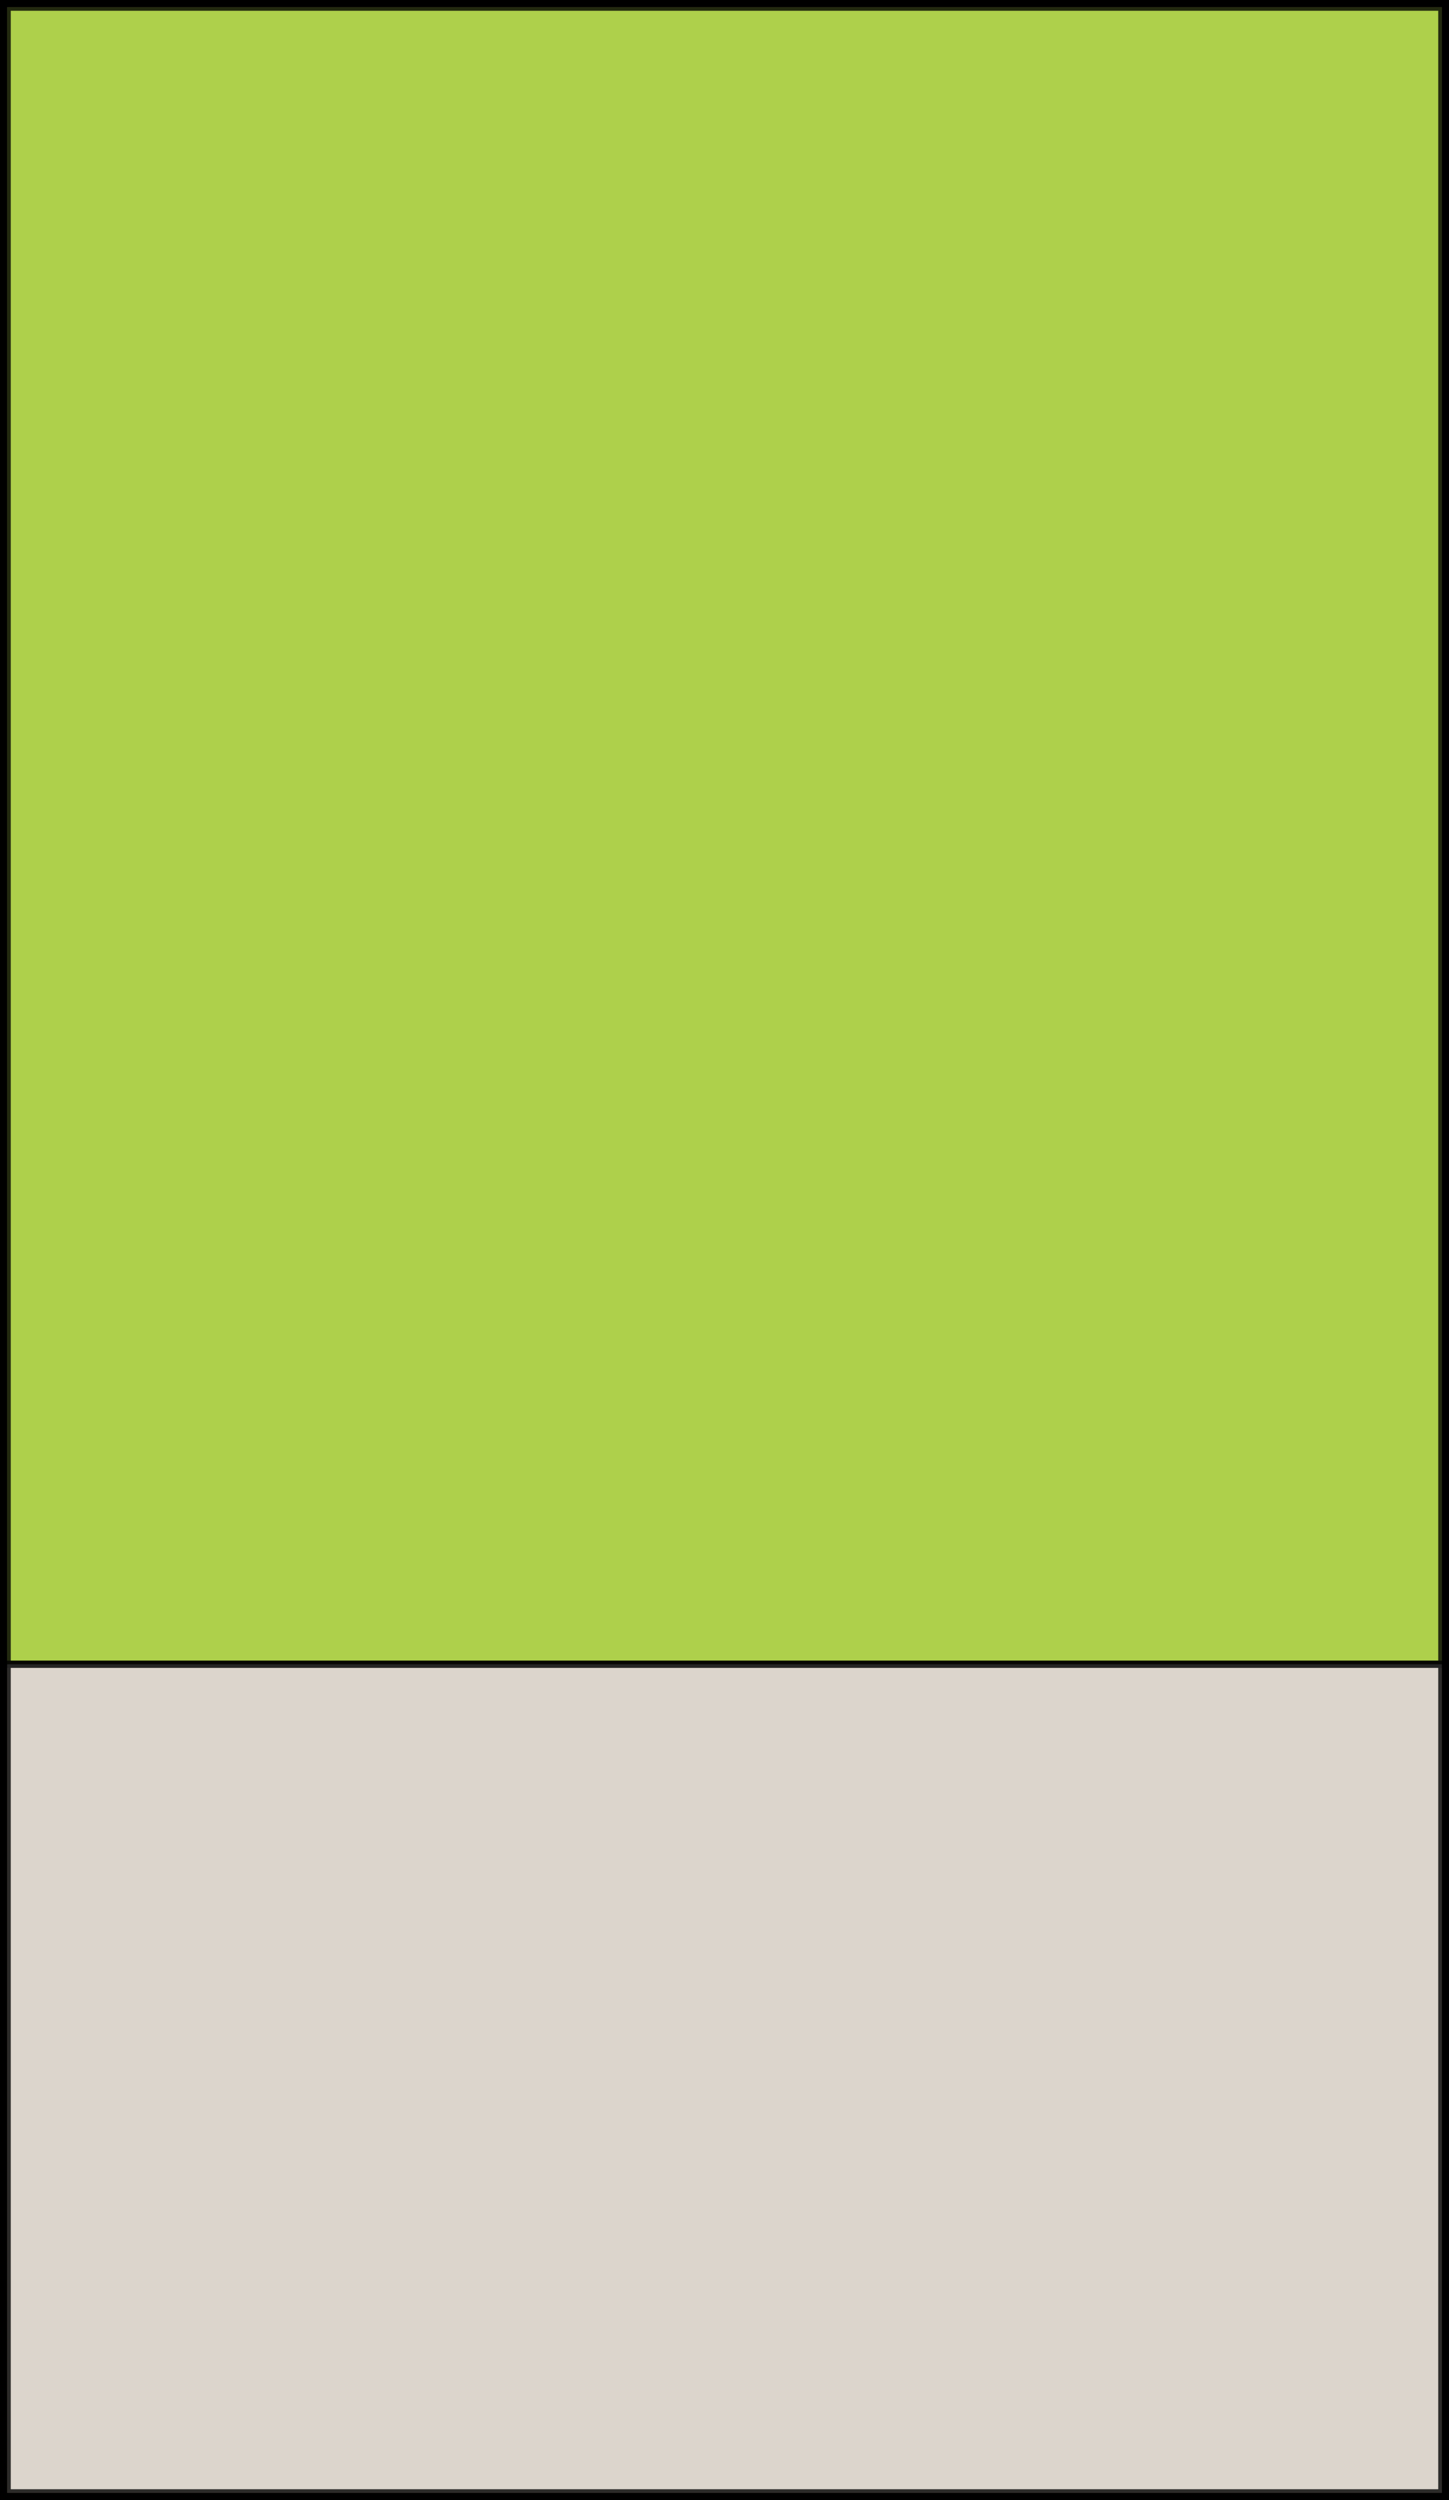 <svg 
	xmlns="http://www.w3.org/2000/svg"
 	xmlns:xlink="http://www.w3.org/1999/xlink"
	version="1.1"
	viewBox="0 0 101 174.205"
	fill="none" >
  <!-- static rectangle objects start -->
  <rect
	  id="rectangle0"
	  width="101"
	  height="174.205"
	  x="0"
	  y="0"
	  fill="navajowhite"
	  stroke="black"
	  stroke-width="1" />
  <rect
	  id="rectangle22"
	  width="100"
	  height="115.47"
	  x="0.5"
	  y="0.5"
	  opacity=".8"
	  fill="yellowgreen"
	  stroke="black"
	  stroke-width="0.5" />
  <rect
	  id="rectangleCork"
	  width="100"
	  height="57.735"
	  x="0.5"
	  y="115.97"
	  stroke="black"
	  stroke-width="0.5"
	  opacity=".8"
	  fill="lightgrey" />
  <!-- static rectangle objects end -->
  <!-- dynamic rectangle objects start -->
  <rect
	  id="rectangle1"
	  stroke="black"
	  stroke-width="0.5"
	  opacity=".8"
	  fill="turquoise" />
  <rect
	  id="rectangle2"
	  stroke="black"
	  stroke-width="0.5"
	  opacity=".8"
	  fill="tomato" />
  <rect
	  id="rectangle3"
	  stroke="black"
	  stroke-width="0.5"
	  opacity=".8"
	  fill="yellowgreen" />
  <rect
	  id="rectangle4"
	  stroke="black"
	  stroke-width="0.5"
	  opacity=".8"
	  fill="turquoise" />
  <rect
	  id="rectangle5"
	  stroke="black"
	  stroke-width="0.5"
	  opacity=".8"
	  fill="tomato" />
  <rect
	  id="rectangle6"
	  stroke="black"
	  stroke-width="0.5"
	  opacity=".8"
	  fill="yellowgreen" />
  <rect
	  id="rectangle7"
	  stroke="black"
	  stroke-width="0.5"
	  opacity=".8"
	  fill="turquoise" />
  <rect
	  id="rectangle8"
	  stroke="black"
	  stroke-width="0.5"
	  opacity=".8"
	  fill="tomato" />
  <rect
	  id="rectangle9"
	  stroke="black"
	  stroke-width="0.5"
	  opacity=".8"
	  fill="yellowgreen" />
  <rect
	  id="rectangle10"
	  stroke="black"
	  stroke-width="0.5"
	  opacity=".8"
	  fill="turquoise" />
  <rect
	  id="rectangle11"
	  stroke="black"
	  stroke-width="0.5"
	  opacity=".8"
	  fill="tomato" />
  <rect
	  id="rectangle12"
	  stroke="black"
	  stroke-width="0.5"
	  opacity=".8"
	  fill="yellowgreen" />
  <rect
	  id="rectangle13"
	  stroke="black"
	  stroke-width="0.5"
	  opacity=".8"
	  fill="turquoise" />
  <rect
	  id="rectangle14"
	  stroke="black"
	  stroke-width="0.5"
	  opacity=".8"
	  fill="tomato" />
  <rect
	  id="rectangle15"
	  stroke="black"
	  stroke-width="0.5"
	  opacity=".8"
	  fill="yellowgreen" />
  <rect
	  id="rectangle16"
	  stroke="black"
	  stroke-width="0.5"
	  opacity=".8"
	  fill="turquoise" />
  <rect
	  id="rectangle17"
	  stroke="black"
	  stroke-width="0.5"
	  opacity=".8"
	  fill="tomato" />
  <rect
	  id="rectangle18"
	  stroke="black"
	  stroke-width="0.5"
	  opacity=".8"
	  fill="yellowgreen" />
  <rect
	  id="rectangle19"
	  stroke="black"
	  stroke-width="0.5"
	  opacity=".8"
	  fill="turquoise" />
  <rect
	  id="rectangle20"
	  stroke="black"
	  stroke-width="0.5"
	  opacity=".8"
	  fill="tomato" />
  <rect
	  id="rectangle21"
	  stroke="black"
	  stroke-width="0.5"
	  opacity=".8"
	  fill="yellowgreen" />
  <rect
	  id="rectangle22"
	  stroke="black"
	  stroke-width="0.5"
	  opacity=".8"
	  fill="turquoise" />
  <rect
	  id="rectangleInfinity"
	  stroke="black"
	  stroke-width="0.5"
	  opacity=".8"
	  fill="lightgrey" />
  <!-- dynamic object automation -->
  <!-- rectangle1 animate1 -->
  <animate
	  href="#rectangle1"
	  attributeName="width"
	  values="115.47"
	  begin="2s; rectangleEndAnimate.end"
	  fill="freeze" />
  <animate
	  href="#rectangle1"
	  attributeName="height"
	  values="100"
	  begin="2s; rectangleEndAnimate.end"
	  fill="freeze" />
  <animateTransform
	  xlink:href="#rectangle1"
	  attributeName="transform"
	  type="rotate"
	  from="90"
	  to="0"
	  dur="0s"
	  begin="2s; rectangleEndAnimate.end"
	  fill="freeze" />
  <animateMotion
	  href="#rectangle1"
	  id="rectangle1animate1path1"
	  path="M 100.5 0.5
			A 115.47 115.47
			0, 0, 0 -14.97 115.97"
	  rotate="auto-reverse"
	  dur="1s"
	  begin="2s; rectangleEndAnimate.end"
	  fill="freeze" />
  <animateMotion
	  href="#rectangle1"
	  path="M -14.97 115.97
			L 0.5 115.97"
	  dur="1s"
	  begin="rectangle1animate1path1.end"
	  fill="freeze" />
  <animateTransform
	  xlink:href="#rectangle1"
	  attributeName="transform"
	  type="rotate"
	  from="0"
	  to="-90"
	  dur="0s"
	  begin="rectangle1animate1path1.end"
	  fill="freeze" />
  <animate
	  href="#rectangle1"
	  attributeName="width"
	  from="115.47"
	  to="66.667"
	  dur="1s"
	  begin="rectangle1animate1path1.end"
	  fill="freeze" />
  <animate
	  href="#rectangle1"
	  id="rectangle1animate1shrink"
	  attributeName="height"
	  from="100"
	  to="57.735"
	  dur="1s"
	  begin="rectangle1animate1path1.end"
	  fill="freeze" />
  <animate
	  href="#rectangle1"
	  id="rectangle1animate1"
	  dur="2s"
	  begin="rectangle1animate1shrink.end"
	  fill="freeze" />
  <!-- rectangle1 animate1 cork start -->
  <animate
	  href="#rectangleCork"
	  attributeName="width"
	  values="0"
	  begin="2s; rectangleEndAnimate.end"
	  fill="freeze" />
  <animate
	  href="#rectangleInfinity"
	  attributeName="width"
	  values="57.735"
	  begin="2s; rectangleEndAnimate.end"
	  fill="freeze" />
  <animate
	  href="#rectangleInfinity"
	  attributeName="height"
	  values="100"
	  begin="2s; rectangleEndAnimate.end"
	  fill="freeze" />
  <animateTransform
	  xlink:href="#rectangleInfinity"
	  attributeName="transform"
	  type="scale"
	  values="-1 1"
	  dur="0s"
	  begin="2s; rectangleEndAnimate.end"
	  fill="freeze" />
  <animateMotion
	  href="#rectangleInfinity"
	  id="rectangle1animate1Infinitypath1"
	  path="M 0.5 115.97
			A 100 100
			0, 0, 0 100.5 215.97"
	  rotate="auto-reverse"
	  dur="1s"
	  begin="2s; rectangleEndAnimate.end"
	  fill="freeze" />
  <animateMotion
	  href="#rectangleInfinity"
	  path="M 100.5 215.97
			L 67.167 173.705"
	  dur="1s"
	  begin="rectangle1animate1Infinitypath1.end"
	  fill="freeze" />
  <animateTransform
	  xlink:href="#rectangleInfinity"
	  attributeName="transform"
	  type="scale"
	  values="1 -1"
	  dur="0s"
	  begin="rectangle1animate1Infinitypath1.end"
	  fill="freeze" />
  <animate
	  href="#rectangleInfinity"
	  attributeName="width"
	  from="57.735"
	  to="33.333"
	  dur="1s"
	  begin="rectangle1animate1Infinitypath1.end"
	  fill="freeze" />
  <animate
	  href="#rectangleInfinity"
	  id="rectangle1animate1shrink"
	  attributeName="height"
	  from="100"
	  to="57.735"
	  dur="1s"
	  begin="rectangle1animate1Infinitypath1.end"
	  fill="freeze" />
  <animate
	  href="#rectangleInfinity"
	  id="rectangle1animate1"
	  dur="2s"
	  begin="rectangle1animate1shrink.end"
	  fill="freeze" />
  <!-- rectangle1 animate1 cork end -->
  <!-- rectangle2 animate2 -->
  <animate
	  href="#rectangle2"
	  attributeName="width"
	  values="57.735"
	  begin="rectangle1animate1.end"
	  fill="freeze" />
  <animate
	  href="#rectangle2"
	  attributeName="height"
	  values="66.667"
	  begin="rectangle1animate1.end"
	  fill="freeze" />
  <animateTransform
	  xlink:href="#rectangle2"
	  attributeName="transform"
	  type="scale"
	  values="-1 1"
	  dur="0s"
	  begin="rectangle1animate1.end"
	  fill="freeze" />
  <animateMotion
	  href="#rectangle2"
	  id="rectangle2animate2path1"
	  path="M 0.5 115.97
			A 66.667 66.667
			0, 0, 0 67.167 182.637"
	  rotate="auto-reverse"
	  dur="1s"
	  begin="rectangle1animate1.end"
	  fill="freeze" />
  <animateMotion
	  href="#rectangle2"
	  path="M 67.167 182.637
			L 67.167 173.705"
	  dur="1s"
	  begin="rectangle2animate2path1.end"
	  fill="freeze" />
  <animateTransform
	  xlink:href="#rectangle2"
	  attributeName="transform"
	  type="scale"
	  values="1 -1"
	  dur="0s"
	  begin="rectangle2animate2path1.end"
	  fill="freeze" />
  <animate
	  href="#rectangle2"
	  attributeName="width"
	  from="57.735"
	  to="33.333"
	  dur="1s"
	  begin="rectangle2animate2path1.end"
	  fill="freeze" />
  <animate
	  href="#rectangle2"
	  id="rectangle2animate2shrink"
	  attributeName="height"
	  from="66.667"
	  to="38.49"
	  dur="1s"
	  begin="rectangle2animate2path1.end"
	  fill="freeze" />
  <animate
	  href="#rectangle2"
	  id="rectangle2animate2"
	  dur="2s"
	  begin="rectangle2animate2shrink.end"
	  fill="freeze" />
  <!-- rectangle2 animate2 cork start -->
  <animate
	  href="#rectangleInfinity"
	  attributeName="width"
	  values="57.735"
	  begin="rectangle1animate1.end"
	  fill="freeze" />
  <animate
	  href="#rectangleInfinity"
	  attributeName="height"
	  values="33.333"
	  begin="rectangle1animate1.end"
	  fill="freeze" />
  <animateTransform
	  xlink:href="#rectangleInfinity"
	  attributeName="transform"
	  type="rotate"
	  from="90"
	  to="0"
	  dur="0s"
	  begin="rectangle1animate1.end"
	  fill="freeze" />
  <animateMotion
	  href="#rectangleInfinity"
	  id="rectangle2animate2Infinitypath1"
	  path="M 67.167 173.705
			A 57.735 57.735
			0, 0, 0 124.902 115.97"
	  rotate="auto-reverse"
	  dur="1s"
	  begin="rectangle1animate1.end"
	  fill="freeze" />
  <animateMotion
	  href="#rectangleInfinity"
	  path="M 124.902 115.97
			L 100.5 135.215"
	  dur="1s"
	  begin="rectangle2animate2Infinitypath1.end"
	  fill="freeze" />
  <animateTransform
	  xlink:href="#rectangleInfinity"
	  attributeName="transform"
	  type="scale"
	  values="-1 -1"
	  dur="0s"
	  begin="rectangle2animate2Infinitypath1.end"
	  fill="freeze" />
  <animate
	  href="#rectangleInfinity"
	  attributeName="width"
	  from="57.735"
	  to="33.333"
	  dur="1s"
	  begin="rectangle2animate2Infinitypath1.end"
	  fill="freeze" />
  <animate
	  href="#rectangleInfinity"
	  id="rectangle2animate2shrink"
	  attributeName="height"
	  from="33.333"
	  to="19.245"
	  dur="1s"
	  begin="rectangle2animate2Infinitypath1.end"
	  fill="freeze" />
  <animate
	  href="#rectangleInfinity"
	  id="rectangle2animate2"
	  dur="2s"
	  begin="rectangle2animate2shrink.end"
	  fill="freeze" />
  <!-- rectangle2 animate2 cork end -->
  <!-- rectangle3 animate3 -->
  <animate
	  href="#rectangle3"
	  attributeName="width"
	  values="38.49"
	  begin="rectangle2animate2.end"
	  fill="freeze" />
  <animate
	  href="#rectangle3"
	  attributeName="height"
	  values="33.333"
	  begin="rectangle2animate2.end"
	  fill="freeze" />
  <animateTransform
	  xlink:href="#rectangle3"
	  attributeName="transform"
	  type="rotate"
	  from="90"
	  to="0"
	  dur="0s"
	  begin="rectangle2animate2.end"
	  fill="freeze" />
  <animateMotion
	  href="#rectangle3"
	  id="rectangle3animate3path1"
	  path="M 67.167 173.705
			A 38.49 38.49
			0, 0, 0 105.657 135.215"
	  rotate="auto-reverse"
	  dur="1s"
	  begin="rectangle2animate2.end"
	  fill="freeze" />
  <animateMotion
	  href="#rectangle3"
	  path="M 105.657 135.215
			L 100.5 135.215"
	  dur="1s"
	  begin="rectangle3animate3path1.end"
	  fill="freeze" />
  <animateTransform
	  xlink:href="#rectangle3"
	  attributeName="transform"
	  type="scale"
	  values="-1 -1"
	  dur="0s"
	  begin="rectangle3animate3path1.end"
	  fill="freeze" />
  <animate
	  href="#rectangle3"
	  attributeName="width"
	  from="38.49"
	  to="22.222"
	  dur="1s"
	  begin="rectangle3animate3path1.end"
	  fill="freeze" />
  <animate
	  href="#rectangle3"
	  id="rectangle3animate3shrink"
	  attributeName="height"
	  from="33.333"
	  to="19.245"
	  dur="1s"
	  begin="rectangle3animate3path1.end"
	  fill="freeze" />
  <animate
	  href="#rectangle3"
	  id="rectangle3animate3"
	  dur="2s"
	  begin="rectangle3animate3shrink.end"
	  fill="freeze" />
  <!-- rectangle3 animate3 cork start -->
  <animate
	  href="#rectangleInfinity"
	  attributeName="width"
	  values="19.245"
	  begin="rectangle2animate2.end"
	  fill="freeze" />
  <animate
	  href="#rectangleInfinity"
	  attributeName="height"
	  values="33.333"
	  begin="rectangle2animate2.end"
	  fill="freeze" />
  <animateTransform
	  xlink:href="#rectangleInfinity"
	  attributeName="transform"
	  type="scale"
	  values="-1 1"
	  dur="0s"
	  begin="rectangle2animate2.end"
	  fill="freeze" />
  <animateMotion
	  href="#rectangleInfinity"
	  id="rectangle3animate3Infinitypath1"
	  path="M 100.5 135.215
			A 33.333 33.333
			0, 0, 0 67.167 101.882"
	  rotate="auto-reverse"
	  dur="1s"
	  begin="rectangle2animate2.end"
	  fill="freeze" />
  <animateMotion
	  href="#rectangleInfinity"
	  path="M 67.167 101.882
			L 78.278 115.97"
	  dur="1s"
	  begin="rectangle3animate3Infinitypath1.end"
	  fill="freeze" />
  <animate
	  href="#rectangleInfinity"
	  attributeName="width"
	  from="19.245"
	  to="11.111"
	  dur="1s"
	  begin="rectangle3animate3Infinitypath1.end"
	  fill="freeze" />
  <animate
	  href="#rectangleInfinity"
	  id="rectangle3animate3shrink"
	  attributeName="height"
	  from="33.333"
	  to="19.245"
	  dur="1s"
	  begin="rectangle3animate3Infinitypath1.end"
	  fill="freeze" />
  <animate
	  href="#rectangleInfinity"
	  id="rectangle3animate3"
	  dur="2s"
	  begin="rectangle3animate3shrink.end"
	  fill="freeze" />
  <!-- rectangle3 animate3 cork end -->
  <!-- rectangle4 animate4 -->
  <animate
	  href="#rectangle4"
	  attributeName="width"
	  values="19.245"
	  begin="rectangle3animate3.end"
	  fill="freeze" />
  <animate
	  href="#rectangle4"
	  attributeName="height"
	  values="22.222"
	  begin="rectangle3animate3.end"
	  fill="freeze" />
  <animateTransform
	  xlink:href="#rectangle4"
	  attributeName="transform"
	  type="scale"
	  values="-1 1"
	  dur="0s"
	  begin="rectangle3animate3.end"
	  fill="freeze" />
  <animateMotion
	  href="#rectangle4"
	  id="rectangle4animate4path1"
	  path="M 100.5 135.215
			A 22.222 22.222
			0, 0, 0 78.278 112.993"
	  rotate="auto-reverse"
	  dur="1s"
	  begin="rectangle3animate3.end"
	  fill="freeze" />
  <animateMotion
	  href="#rectangle4"
	  path="M 78.278 112.993
			L 78.278 115.97"
	  dur="1s"
	  begin="rectangle4animate4path1.end"
	  fill="freeze" />
  <animate
	  href="#rectangle4"
	  attributeName="width"
	  from="19.245"
	  to="11.111"
	  dur="1s"
	  begin="rectangle4animate4path1.end"
	  fill="freeze" />
  <animate
	  href="#rectangle4"
	  id="rectangle4animate4shrink"
	  attributeName="height"
	  from="22.222"
	  to="12.83"
	  dur="1s"
	  begin="rectangle4animate4path1.end"
	  fill="freeze" />
  <animate
	  href="#rectangle4"
	  id="rectangle4animate4"
	  dur="2s"
	  begin="rectangle4animate4shrink.end"
	  fill="freeze" />
  <!-- rectangle4 animate4 cork start -->
  <animate
	  href="#rectangleInfinity"
	  attributeName="width"
	  values="19.245"
	  begin="rectangle3animate3.end"
	  fill="freeze" />
  <animate
	  href="#rectangleInfinity"
	  attributeName="height"
	  values="11.111"
	  begin="rectangle3animate3.end"
	  fill="freeze" />
  <animateTransform
	  xlink:href="#rectangleInfinity"
	  attributeName="transform"
	  type="rotate"
	  from="90"
	  to="0"
	  dur="0s"
	  begin="rectangle3animate3.end"
	  fill="freeze" />
  <animateMotion
	  href="#rectangleInfinity"
	  id="rectangle4animate4Infinitypath1"
	  path="M 78.278 115.97
			A 19.245 19.245
			0, 0, 0 59.033 135.215"
	  rotate="auto-reverse"
	  dur="1s"
	  begin="rectangle3animate3.end"
	  fill="freeze" />
  <animateMotion
	  href="#rectangleInfinity"
	  path="M 59.033 135.215
			L 67.167 128.8"
	  dur="1s"
	  begin="rectangle4animate4Infinitypath1.end"
	  fill="freeze" />
  <animateTransform
	  xlink:href="#rectangleInfinity"
	  attributeName="transform"
	  type="rotate"
	  from="0"
	  to="-90"
	  dur="0s"
	  begin="rectangle4animate4Infinitypath1.end"
	  fill="freeze" />
  <animate
	  href="#rectangleInfinity"
	  attributeName="width"
	  from="19.245"
	  to="11.111"
	  dur="1s"
	  begin="rectangle4animate4Infinitypath1.end"
	  fill="freeze" />
  <animate
	  href="#rectangleInfinity"
	  id="rectangle4animate4shrink"
	  attributeName="height"
	  from="11.111"
	  to="6.415"
	  dur="1s"
	  begin="rectangle4animate4Infinitypath1.end"
	  fill="freeze" />
  <animate
	  href="#rectangleInfinity"
	  id="rectangle4animate4"
	  dur="2s"
	  begin="rectangle4animate4shrink.end"
	  fill="freeze" />
  <!-- rectangle4 animate4 cork end -->
  <!-- rectangle5 animate5 -->
  <animate
	  href="#rectangle5"
	  attributeName="width"
	  values="12.83"
	  begin="rectangle4animate4.end"
	  fill="freeze" />
  <animate
	  href="#rectangle5"
	  attributeName="height"
	  values="11.111"
	  begin="rectangle4animate4.end"
	  fill="freeze" />
  <animateTransform
	  xlink:href="#rectangle5"
	  attributeName="transform"
	  type="rotate"
	  from="90"
	  to="0"
	  dur="0s"
	  begin="rectangle4animate4.end"
	  fill="freeze" />
  <animateMotion
	  href="#rectangle5"
	  id="rectangle5animate5path1"
	  path="M 78.278 115.97
			A 12.83 12.83
			0, 0, 0 65.448 128.8"
	  rotate="auto-reverse"
	  dur="1s"
	  begin="rectangle4animate4.end"
	  fill="freeze" />
  <animateMotion
	  href="#rectangle5"
	  path="M 65.448 128.8
			L 67.167 128.8"
	  dur="1s"
	  begin="rectangle5animate5path1.end"
	  fill="freeze" />
  <animateTransform
	  xlink:href="#rectangle5"
	  attributeName="transform"
	  type="rotate"
	  from="0"
	  to="-90"
	  dur="0s"
	  begin="rectangle5animate5path1.end"
	  fill="freeze" />
  <animate
	  href="#rectangle5"
	  attributeName="width"
	  from="12.83"
	  to="7.407"
	  dur="1s"
	  begin="rectangle5animate5path1.end"
	  fill="freeze" />
  <animate
	  href="#rectangle5"
	  id="rectangle5animate5shrink"
	  attributeName="height"
	  from="11.111"
	  to="6.415"
	  dur="1s"
	  begin="rectangle5animate5path1.end"
	  fill="freeze" />
  <animate
	  href="#rectangle5"
	  id="rectangle5animate5"
	  dur="2s"
	  begin="rectangle5animate5shrink.end"
	  fill="freeze" />
  <!-- rectangle5 animate5 cork start -->
  <animate
	  href="#rectangleInfinity"
	  attributeName="width"
	  values="6.415"
	  begin="rectangle4animate4.end"
	  fill="freeze" />
  <animate
	  href="#rectangleInfinity"
	  attributeName="height"
	  values="11.111"
	  begin="rectangle4animate4.end"
	  fill="freeze" />
  <animateTransform
	  xlink:href="#rectangleInfinity"
	  attributeName="transform"
	  type="scale"
	  values="-1 1"
	  dur="0s"
	  begin="rectangle4animate4.end"
	  fill="freeze" />
  <animateMotion
	  href="#rectangleInfinity"
	  id="rectangle5animate5Infinitypath1"
	  path="M 67.167 128.8
			A 11.111 11.111
			0, 0, 0 78.278 139.911"
	  rotate="auto-reverse"
	  dur="1s"
	  begin="rectangle4animate4.end"
	  fill="freeze" />
  <animateMotion
	  href="#rectangleInfinity"
	  path="M 78.278 139.911
			L 74.574 135.215"
	  dur="1s"
	  begin="rectangle5animate5Infinitypath1.end"
	  fill="freeze" />
  <animateTransform
	  xlink:href="#rectangleInfinity"
	  attributeName="transform"
	  type="scale"
	  values="1 -1"
	  dur="0s"
	  begin="rectangle5animate5Infinitypath1.end"
	  fill="freeze" />
  <animate
	  href="#rectangleInfinity"
	  attributeName="width"
	  from="6.415"
	  to="3.704"
	  dur="1s"
	  begin="rectangle5animate5Infinitypath1.end"
	  fill="freeze" />
  <animate
	  href="#rectangleInfinity"
	  id="rectangle5animate5shrink"
	  attributeName="height"
	  from="11.111"
	  to="6.415"
	  dur="1s"
	  begin="rectangle5animate5Infinitypath1.end"
	  fill="freeze" />
  <animate
	  href="#rectangleInfinity"
	  id="rectangle5animate5"
	  dur="2s"
	  begin="rectangle5animate5shrink.end"
	  fill="freeze" />
  <!-- rectangle5 animate5 cork end -->
  <!-- rectangle6 animate6 -->
  <animate
	  href="#rectangle6"
	  attributeName="width"
	  values="6.415"
	  begin="rectangle5animate5.end"
	  fill="freeze" />
  <animate
	  href="#rectangle6"
	  attributeName="height"
	  values="7.407"
	  begin="rectangle5animate5.end"
	  fill="freeze" />
  <animateTransform
	  xlink:href="#rectangle6"
	  attributeName="transform"
	  type="scale"
	  values="-1 1"
	  dur="0s"
	  begin="rectangle5animate5.end"
	  fill="freeze" />
  <animateMotion
	  href="#rectangle6"
	  id="rectangle6animate6path1"
	  path="M 67.167 128.8
			A 7.407 7.407
			0, 0, 0 74.574 136.207"
	  rotate="auto-reverse"
	  dur="1s"
	  begin="rectangle5animate5.end"
	  fill="freeze" />
  <animateMotion
	  href="#rectangle6"
	  path="M 74.574 136.207
			L 74.574 135.215"
	  dur="1s"
	  begin="rectangle6animate6path1.end"
	  fill="freeze" />
  <animateTransform
	  xlink:href="#rectangle6"
	  attributeName="transform"
	  type="scale"
	  values="1 -1"
	  dur="0s"
	  begin="rectangle6animate6path1.end"
	  fill="freeze" />
  <animate
	  href="#rectangle6"
	  attributeName="width"
	  from="6.415"
	  to="3.704"
	  dur="1s"
	  begin="rectangle6animate6path1.end"
	  fill="freeze" />
  <animate
	  href="#rectangle6"
	  id="rectangle6animate6shrink"
	  attributeName="height"
	  from="7.407"
	  to="4.277"
	  dur="1s"
	  begin="rectangle6animate6path1.end"
	  fill="freeze" />
  <animate
	  href="#rectangle6"
	  id="rectangle6animate6"
	  dur="2s"
	  begin="rectangle6animate6shrink.end"
	  fill="freeze" />
  <!-- rectangle6 animate6 cork start -->
  <animate
	  href="#rectangleInfinity"
	  attributeName="width"
	  values="6.415"
	  begin="rectangle5animate5.end"
	  fill="freeze" />
  <animate
	  href="#rectangleInfinity"
	  attributeName="height"
	  values="3.704"
	  begin="rectangle5animate5.end"
	  fill="freeze" />
  <animateTransform
	  xlink:href="#rectangleInfinity"
	  attributeName="transform"
	  type="rotate"
	  from="90"
	  to="0"
	  dur="0s"
	  begin="rectangle5animate5.end"
	  fill="freeze" />
  <animateMotion
	  href="#rectangleInfinity"
	  id="rectangle6animate6Infinitypath1"
	  path="M 74.574 135.215
			A 6.415 6.415
			0, 0, 0 80.989 128.8"
	  rotate="auto-reverse"
	  dur="1s"
	  begin="rectangle5animate5.end"
	  fill="freeze" />
  <animateMotion
	  href="#rectangleInfinity"
	  path="M 80.989 128.8
			L 78.278 130.938"
	  dur="1s"
	  begin="rectangle6animate6Infinitypath1.end"
	  fill="freeze" />
  <animateTransform
	  xlink:href="#rectangleInfinity"
	  attributeName="transform"
	  type="scale"
	  values="-1 -1"
	  dur="0s"
	  begin="rectangle6animate6Infinitypath1.end"
	  fill="freeze" />
  <animate
	  href="#rectangleInfinity"
	  attributeName="width"
	  from="6.415"
	  to="3.704"
	  dur="1s"
	  begin="rectangle6animate6Infinitypath1.end"
	  fill="freeze" />
  <animate
	  href="#rectangleInfinity"
	  id="rectangle6animate6shrink"
	  attributeName="height"
	  from="3.704"
	  to="2.138"
	  dur="1s"
	  begin="rectangle6animate6Infinitypath1.end"
	  fill="freeze" />
  <animate
	  href="#rectangleInfinity"
	  id="rectangle6animate6"
	  dur="2s"
	  begin="rectangle6animate6shrink.end"
	  fill="freeze" />
  <!-- rectangle6 animate6 cork end -->
  <!-- rectangle7 animate7 -->
  <animate
	  href="#rectangle7"
	  attributeName="width"
	  values="4.277"
	  begin="rectangle6animate6.end"
	  fill="freeze" />
  <animate
	  href="#rectangle7"
	  attributeName="height"
	  values="3.704"
	  begin="rectangle6animate6.end"
	  fill="freeze" />
  <animateTransform
	  xlink:href="#rectangle7"
	  attributeName="transform"
	  type="rotate"
	  from="90"
	  to="0"
	  dur="0s"
	  begin="rectangle6animate6.end"
	  fill="freeze" />
  <animateMotion
	  href="#rectangle7"
	  id="rectangle7animate7path1"
	  path="M 74.574 135.215
			A 4.277 4.277
			0, 0, 0 78.851 130.938"
	  rotate="auto-reverse"
	  dur="1s"
	  begin="rectangle6animate6.end"
	  fill="freeze" />
  <animateMotion
	  href="#rectangle7"
	  path="M 78.851 130.938
			L 78.278 130.938"
	  dur="1s"
	  begin="rectangle7animate7path1.end"
	  fill="freeze" />
  <animateTransform
	  xlink:href="#rectangle7"
	  attributeName="transform"
	  type="scale"
	  values="-1 -1"
	  dur="0s"
	  begin="rectangle7animate7path1.end"
	  fill="freeze" />
  <animate
	  href="#rectangle7"
	  attributeName="width"
	  from="4.277"
	  to="2.469"
	  dur="1s"
	  begin="rectangle7animate7path1.end"
	  fill="freeze" />
  <animate
	  href="#rectangle7"
	  id="rectangle7animate7shrink"
	  attributeName="height"
	  from="3.704"
	  to="2.138"
	  dur="1s"
	  begin="rectangle7animate7path1.end"
	  fill="freeze" />
  <animate
	  href="#rectangle7"
	  id="rectangle7animate7"
	  dur="2s"
	  begin="rectangle7animate7shrink.end"
	  fill="freeze" />
  <!-- rectangle7 animate7 cork start -->
  <animate
	  href="#rectangleInfinity"
	  attributeName="width"
	  values="2.138"
	  begin="rectangle6animate6.end"
	  fill="freeze" />
  <animate
	  href="#rectangleInfinity"
	  attributeName="height"
	  values="3.704"
	  begin="rectangle6animate6.end"
	  fill="freeze" />
  <animateTransform
	  xlink:href="#rectangleInfinity"
	  attributeName="transform"
	  type="scale"
	  values="-1 1"
	  dur="0s"
	  begin="rectangle6animate6.end"
	  fill="freeze" />
  <animateMotion
	  href="#rectangleInfinity"
	  id="rectangle7animate7Infinitypath1"
	  path="M 78.278 130.938
			A 3.704 3.704
			0, 0, 0 74.574 127.235"
	  rotate="auto-reverse"
	  dur="1s"
	  begin="rectangle6animate6.end"
	  fill="freeze" />
  <animateMotion
	  href="#rectangleInfinity"
	  path="M 74.574 127.235
			L 75.809 128.8"
	  dur="1s"
	  begin="rectangle7animate7Infinitypath1.end"
	  fill="freeze" />
  <animate
	  href="#rectangleInfinity"
	  attributeName="width"
	  from="2.138"
	  to="1.235"
	  dur="1s"
	  begin="rectangle7animate7Infinitypath1.end"
	  fill="freeze" />
  <animate
	  href="#rectangleInfinity"
	  id="rectangle7animate7shrink"
	  attributeName="height"
	  from="3.704"
	  to="2.138"
	  dur="1s"
	  begin="rectangle7animate7Infinitypath1.end"
	  fill="freeze" />
  <animate
	  href="#rectangleInfinity"
	  id="rectangle7animate7"
	  dur="2s"
	  begin="rectangle7animate7shrink.end"
	  fill="freeze" />
  <!-- rectangle7 animate7 cork end -->
  <!-- rectangle8 animate8 -->
  <animate
	  href="#rectangle8"
	  attributeName="width"
	  values="2.138"
	  begin="rectangle7animate7.end"
	  fill="freeze" />
  <animate
	  href="#rectangle8"
	  attributeName="height"
	  values="2.469"
	  begin="rectangle7animate7.end"
	  fill="freeze" />
  <animateTransform
	  xlink:href="#rectangle8"
	  attributeName="transform"
	  type="scale"
	  values="-1 1"
	  dur="0s"
	  begin="rectangle7animate7.end"
	  fill="freeze" />
  <animateMotion
	  href="#rectangle8"
	  id="rectangle8animate8path1"
	  path="M 78.278 130.938
			A 2.469 2.469
			0, 0, 0 75.809 128.469"
	  rotate="auto-reverse"
	  dur="1s"
	  begin="rectangle7animate7.end"
	  fill="freeze" />
  <animateMotion
	  href="#rectangle8"
	  path="M 75.809 128.469
			L 75.809 128.8"
	  dur="1s"
	  begin="rectangle8animate8path1.end"
	  fill="freeze" />
  <animate
	  href="#rectangle8"
	  attributeName="width"
	  from="2.138"
	  to="1.235"
	  dur="1s"
	  begin="rectangle8animate8path1.end"
	  fill="freeze" />
  <animate
	  href="#rectangle8"
	  id="rectangle8animate8shrink"
	  attributeName="height"
	  from="2.469"
	  to="1.426"
	  dur="1s"
	  begin="rectangle8animate8path1.end"
	  fill="freeze" />
  <animate
	  href="#rectangle8"
	  id="rectangle8animate8"
	  dur="2s"
	  begin="rectangle8animate8shrink.end"
	  fill="freeze" />
  <!-- rectangle8 animate8 cork start -->
  <animate
	  href="#rectangleInfinity"
	  attributeName="width"
	  values="2.138"
	  begin="rectangle7animate7.end"
	  fill="freeze" />
  <animate
	  href="#rectangleInfinity"
	  attributeName="height"
	  values="1.235"
	  begin="rectangle7animate7.end"
	  fill="freeze" />
  <animateTransform
	  xlink:href="#rectangleInfinity"
	  attributeName="transform"
	  type="rotate"
	  from="90"
	  to="0"
	  dur="0s"
	  begin="rectangle7animate7.end"
	  fill="freeze" />
  <animateMotion
	  href="#rectangleInfinity"
	  id="rectangle8animate8Infinitypath1"
	  path="M 75.809 128.8
			A 2.138 2.138
			0, 0, 0 73.67 130.938"
	  rotate="auto-reverse"
	  dur="1s"
	  begin="rectangle7animate7.end"
	  fill="freeze" />
  <animateMotion
	  href="#rectangleInfinity"
	  path="M 73.67 130.938
			L 74.574 130.226"
	  dur="1s"
	  begin="rectangle8animate8Infinitypath1.end"
	  fill="freeze" />
  <animateTransform
	  xlink:href="#rectangleInfinity"
	  attributeName="transform"
	  type="rotate"
	  from="0"
	  to="-90"
	  dur="0s"
	  begin="rectangle8animate8Infinitypath1.end"
	  fill="freeze" />
  <animate
	  href="#rectangleInfinity"
	  attributeName="width"
	  from="2.138"
	  to="1.235"
	  dur="1s"
	  begin="rectangle8animate8Infinitypath1.end"
	  fill="freeze" />
  <animate
	  href="#rectangleInfinity"
	  id="rectangle8animate8shrink"
	  attributeName="height"
	  from="1.235"
	  to="0.713"
	  dur="1s"
	  begin="rectangle8animate8Infinitypath1.end"
	  fill="freeze" />
  <animate
	  href="#rectangleInfinity"
	  id="rectangle8animate8"
	  dur="2s"
	  begin="rectangle8animate8shrink.end"
	  fill="freeze" />
  <!-- rectangle8 animate8 cork end -->
  <!-- rectangle9 animate9 -->
  <animate
	  href="#rectangle9"
	  attributeName="width"
	  values="1.426"
	  begin="rectangle8animate8.end"
	  fill="freeze" />
  <animate
	  href="#rectangle9"
	  attributeName="height"
	  values="1.235"
	  begin="rectangle8animate8.end"
	  fill="freeze" />
  <animateTransform
	  xlink:href="#rectangle9"
	  attributeName="transform"
	  type="rotate"
	  from="90"
	  to="0"
	  dur="0s"
	  begin="rectangle8animate8.end"
	  fill="freeze" />
  <animateMotion
	  href="#rectangle9"
	  id="rectangle9animate9path1"
	  path="M 75.809 128.8
			A 1.426 1.426
			0, 0, 0 74.383 130.226"
	  rotate="auto-reverse"
	  dur="1s"
	  begin="rectangle8animate8.end"
	  fill="freeze" />
  <animateMotion
	  href="#rectangle9"
	  path="M 74.383 130.226
			L 74.574 130.226"
	  dur="1s"
	  begin="rectangle9animate9path1.end"
	  fill="freeze" />
  <animateTransform
	  xlink:href="#rectangle9"
	  attributeName="transform"
	  type="rotate"
	  from="0"
	  to="-90"
	  dur="0s"
	  begin="rectangle9animate9path1.end"
	  fill="freeze" />
  <animate
	  href="#rectangle9"
	  attributeName="width"
	  from="1.426"
	  to="0.823"
	  dur="1s"
	  begin="rectangle9animate9path1.end"
	  fill="freeze" />
  <animate
	  href="#rectangle9"
	  id="rectangle9animate9shrink"
	  attributeName="height"
	  from="1.235"
	  to="0.713"
	  dur="1s"
	  begin="rectangle9animate9path1.end"
	  fill="freeze" />
  <animate
	  href="#rectangle9"
	  id="rectangle9animate9"
	  dur="2s"
	  begin="rectangle9animate9shrink.end"
	  fill="freeze" />
  <!-- rectangle9 animate9 cork start -->
  <animate
	  href="#rectangleInfinity"
	  attributeName="width"
	  values="0.713"
	  begin="rectangle8animate8.end"
	  fill="freeze" />
  <animate
	  href="#rectangleInfinity"
	  attributeName="height"
	  values="1.235"
	  begin="rectangle8animate8.end"
	  fill="freeze" />
  <animateTransform
	  xlink:href="#rectangleInfinity"
	  attributeName="transform"
	  type="scale"
	  values="-1 1"
	  dur="0s"
	  begin="rectangle8animate8.end"
	  fill="freeze" />
  <animateMotion
	  href="#rectangleInfinity"
	  id="rectangle9animate9Infinitypath1"
	  path="M 74.574 130.226
			A 1.235 1.235
			0, 0, 0 75.809 131.46"
	  rotate="auto-reverse"
	  dur="1s"
	  begin="rectangle8animate8.end"
	  fill="freeze" />
  <animateMotion
	  href="#rectangleInfinity"
	  path="M 75.809 131.46
			L 75.397 130.938"
	  dur="1s"
	  begin="rectangle9animate9Infinitypath1.end"
	  fill="freeze" />
  <animateTransform
	  xlink:href="#rectangleInfinity"
	  attributeName="transform"
	  type="scale"
	  values="1 -1"
	  dur="0s"
	  begin="rectangle9animate9Infinitypath1.end"
	  fill="freeze" />
  <animate
	  href="#rectangleInfinity"
	  attributeName="width"
	  from="0.713"
	  to="0.412"
	  dur="1s"
	  begin="rectangle9animate9Infinitypath1.end"
	  fill="freeze" />
  <animate
	  href="#rectangleInfinity"
	  id="rectangle9animate9shrink"
	  attributeName="height"
	  from="1.235"
	  to="0.713"
	  dur="1s"
	  begin="rectangle9animate9Infinitypath1.end"
	  fill="freeze" />
  <animate
	  href="#rectangleInfinity"
	  id="rectangle9animate9"
	  dur="2s"
	  begin="rectangle9animate9shrink.end"
	  fill="freeze" />
  <!-- rectangle9 animate9 cork end -->
  <!-- rectangle10 animate10 -->
  <animate
	  href="#rectangle10"
	  attributeName="width"
	  values="0.713"
	  begin="rectangle9animate9.end"
	  fill="freeze" />
  <animate
	  href="#rectangle10"
	  attributeName="height"
	  values="0.823"
	  begin="rectangle9animate9.end"
	  fill="freeze" />
  <animateTransform
	  xlink:href="#rectangle10"
	  attributeName="transform"
	  type="scale"
	  values="-1 1"
	  dur="0s"
	  begin="rectangle9animate9.end"
	  fill="freeze" />
  <animateMotion
	  href="#rectangle10"
	  id="rectangle10animate10path1"
	  path="M 74.574 130.226
			A 0.823 0.823
			0, 0, 0 75.397 131.049"
	  rotate="auto-reverse"
	  dur="1s"
	  begin="rectangle9animate9.end"
	  fill="freeze" />
  <animateMotion
	  href="#rectangle10"
	  path="M 75.397 131.049
			L 75.397 130.938"
	  dur="1s"
	  begin="rectangle10animate10path1.end"
	  fill="freeze" />
  <animateTransform
	  xlink:href="#rectangle10"
	  attributeName="transform"
	  type="scale"
	  values="1 -1"
	  dur="0s"
	  begin="rectangle10animate10path1.end"
	  fill="freeze" />
  <animate
	  href="#rectangle10"
	  attributeName="width"
	  from="0.713"
	  to="0.412"
	  dur="1s"
	  begin="rectangle10animate10path1.end"
	  fill="freeze" />
  <animate
	  href="#rectangle10"
	  id="rectangle10animate10shrink"
	  attributeName="height"
	  from="0.823"
	  to="0.475"
	  dur="1s"
	  begin="rectangle10animate10path1.end"
	  fill="freeze" />
  <animate
	  href="#rectangle10"
	  id="rectangle10animate10"
	  dur="2s"
	  begin="rectangle10animate10shrink.end"
	  fill="freeze" />
  <!-- rectangle10 animate10 cork start -->
  <animate
	  href="#rectangleInfinity"
	  attributeName="width"
	  values="0.713"
	  begin="rectangle9animate9.end"
	  fill="freeze" />
  <animate
	  href="#rectangleInfinity"
	  attributeName="height"
	  values="0.412"
	  begin="rectangle9animate9.end"
	  fill="freeze" />
  <animateTransform
	  xlink:href="#rectangleInfinity"
	  attributeName="transform"
	  type="rotate"
	  from="90"
	  to="0"
	  dur="0s"
	  begin="rectangle9animate9.end"
	  fill="freeze" />
  <animateMotion
	  href="#rectangleInfinity"
	  id="rectangle10animate10Infinitypath1"
	  path="M 75.397 130.938
			A 0.713 0.713
			0, 0, 0 76.11 130.226"
	  rotate="auto-reverse"
	  dur="1s"
	  begin="rectangle9animate9.end"
	  fill="freeze" />
  <animateMotion
	  href="#rectangleInfinity"
	  path="M 76.11 130.226
			L 75.809 130.463"
	  dur="1s"
	  begin="rectangle10animate10Infinitypath1.end"
	  fill="freeze" />
  <animateTransform
	  xlink:href="#rectangleInfinity"
	  attributeName="transform"
	  type="scale"
	  values="-1 -1"
	  dur="0s"
	  begin="rectangle10animate10Infinitypath1.end"
	  fill="freeze" />
  <animate
	  href="#rectangleInfinity"
	  attributeName="width"
	  from="0.713"
	  to="0.412"
	  dur="1s"
	  begin="rectangle10animate10Infinitypath1.end"
	  fill="freeze" />
  <animate
	  href="#rectangleInfinity"
	  id="rectangle10animate10shrink"
	  attributeName="height"
	  from="0.412"
	  to="0.238"
	  dur="1s"
	  begin="rectangle10animate10Infinitypath1.end"
	  fill="freeze" />
  <animate
	  href="#rectangleInfinity"
	  id="rectangle10animate10"
	  dur="2s"
	  begin="rectangle10animate10shrink.end"
	  fill="freeze" />
  <!-- rectangle10 animate10 cork end -->
  <!-- rectangle11 animate11 -->
  <animate
	  href="#rectangle11"
	  attributeName="width"
	  values="0.475"
	  begin="rectangle10animate10.end"
	  fill="freeze" />
  <animate
	  href="#rectangle11"
	  attributeName="height"
	  values="0.412"
	  begin="rectangle10animate10.end"
	  fill="freeze" />
  <animateTransform
	  xlink:href="#rectangle11"
	  attributeName="transform"
	  type="rotate"
	  from="90"
	  to="0"
	  dur="0s"
	  begin="rectangle10animate10.end"
	  fill="freeze" />
  <animateMotion
	  href="#rectangle11"
	  id="rectangle11animate11path1"
	  path="M 75.397 130.938
			A 0.475 0.475
			0, 0, 0 75.872 130.463"
	  rotate="auto-reverse"
	  dur="1s"
	  begin="rectangle10animate10.end"
	  fill="freeze" />
  <animateMotion
	  href="#rectangle11"
	  path="M 75.872 130.463
			L 75.809 130.463"
	  dur="1s"
	  begin="rectangle11animate11path1.end"
	  fill="freeze" />
  <animateTransform
	  xlink:href="#rectangle11"
	  attributeName="transform"
	  type="scale"
	  values="-1 -1"
	  dur="0s"
	  begin="rectangle11animate11path1.end"
	  fill="freeze" />
  <animate
	  href="#rectangle11"
	  attributeName="width"
	  from="0.475"
	  to="0.274"
	  dur="1s"
	  begin="rectangle11animate11path1.end"
	  fill="freeze" />
  <animate
	  href="#rectangle11"
	  id="rectangle11animate11shrink"
	  attributeName="height"
	  from="0.412"
	  to="0.238"
	  dur="1s"
	  begin="rectangle11animate11path1.end"
	  fill="freeze" />
  <animate
	  href="#rectangle11"
	  id="rectangle11animate11"
	  dur="2s"
	  begin="rectangle11animate11shrink.end"
	  fill="freeze" />
  <!-- rectangle11 animate11 cork start -->
  <animate
	  href="#rectangleInfinity"
	  attributeName="width"
	  values="0.238"
	  begin="rectangle10animate10.end"
	  fill="freeze" />
  <animate
	  href="#rectangleInfinity"
	  attributeName="height"
	  values="0.412"
	  begin="rectangle10animate10.end"
	  fill="freeze" />
  <animateTransform
	  xlink:href="#rectangleInfinity"
	  attributeName="transform"
	  type="scale"
	  values="-1 1"
	  dur="0s"
	  begin="rectangle10animate10.end"
	  fill="freeze" />
  <animateMotion
	  href="#rectangleInfinity"
	  id="rectangle11animate11Infinitypath1"
	  path="M 75.809 130.463
			A 0.412 0.412
			0, 0, 0 75.397 130.052"
	  rotate="auto-reverse"
	  dur="1s"
	  begin="rectangle10animate10.end"
	  fill="freeze" />
  <animateMotion
	  href="#rectangleInfinity"
	  path="M 75.397 130.052
			L 75.534 130.226"
	  dur="1s"
	  begin="rectangle11animate11Infinitypath1.end"
	  fill="freeze" />
  <animate
	  href="#rectangleInfinity"
	  attributeName="width"
	  from="0.238"
	  to="0.137"
	  dur="1s"
	  begin="rectangle11animate11Infinitypath1.end"
	  fill="freeze" />
  <animate
	  href="#rectangleInfinity"
	  id="rectangle11animate11shrink"
	  attributeName="height"
	  from="0.412"
	  to="0.238"
	  dur="1s"
	  begin="rectangle11animate11Infinitypath1.end"
	  fill="freeze" />
  <animate
	  href="#rectangleInfinity"
	  id="rectangle11animate11"
	  dur="2s"
	  begin="rectangle11animate11shrink.end"
	  fill="freeze" />
  <!-- rectangle11 animate11 cork end -->
  <!-- rectangle12 animate12 -->
  <animate
	  href="#rectangle12"
	  attributeName="width"
	  values="0.238"
	  begin="rectangle11animate11.end"
	  fill="freeze" />
  <animate
	  href="#rectangle12"
	  attributeName="height"
	  values="0.274"
	  begin="rectangle11animate11.end"
	  fill="freeze" />
  <animateTransform
	  xlink:href="#rectangle12"
	  attributeName="transform"
	  type="scale"
	  values="-1 1"
	  dur="0s"
	  begin="rectangle11animate11.end"
	  fill="freeze" />
  <animateMotion
	  href="#rectangle12"
	  id="rectangle12animate12path1"
	  path="M 75.809 130.463
			A 0.274 0.274
			0, 0, 0 75.534 130.189"
	  rotate="auto-reverse"
	  dur="1s"
	  begin="rectangle11animate11.end"
	  fill="freeze" />
  <animateMotion
	  href="#rectangle12"
	  path="M 75.534 130.189
			L 75.534 130.226"
	  dur="1s"
	  begin="rectangle12animate12path1.end"
	  fill="freeze" />
  <animate
	  href="#rectangle12"
	  attributeName="width"
	  from="0.238"
	  to="0.137"
	  dur="1s"
	  begin="rectangle12animate12path1.end"
	  fill="freeze" />
  <animate
	  href="#rectangle12"
	  id="rectangle12animate12shrink"
	  attributeName="height"
	  from="0.274"
	  to="0.158"
	  dur="1s"
	  begin="rectangle12animate12path1.end"
	  fill="freeze" />
  <animate
	  href="#rectangle12"
	  id="rectangle12animate12"
	  dur="2s"
	  begin="rectangle12animate12shrink.end"
	  fill="freeze" />
  <!-- rectangle12 animate12 cork start -->
  <animate
	  href="#rectangleInfinity"
	  attributeName="width"
	  values="0.238"
	  begin="rectangle11animate11.end"
	  fill="freeze" />
  <animate
	  href="#rectangleInfinity"
	  attributeName="height"
	  values="0.137"
	  begin="rectangle11animate11.end"
	  fill="freeze" />
  <animateTransform
	  xlink:href="#rectangleInfinity"
	  attributeName="transform"
	  type="rotate"
	  from="90"
	  to="0"
	  dur="0s"
	  begin="rectangle11animate11.end"
	  fill="freeze" />
  <animateMotion
	  href="#rectangleInfinity"
	  id="rectangle12animate12Infinitypath1"
	  path="M 75.534 130.226
			A 0.238 0.238
			0, 0, 0 75.297 130.463"
	  rotate="auto-reverse"
	  dur="1s"
	  begin="rectangle11animate11.end"
	  fill="freeze" />
  <animateMotion
	  href="#rectangleInfinity"
	  path="M 75.297 130.463
			L 75.397 130.384"
	  dur="1s"
	  begin="rectangle12animate12Infinitypath1.end"
	  fill="freeze" />
  <animateTransform
	  xlink:href="#rectangleInfinity"
	  attributeName="transform"
	  type="rotate"
	  from="0"
	  to="-90"
	  dur="0s"
	  begin="rectangle12animate12Infinitypath1.end"
	  fill="freeze" />
  <animate
	  href="#rectangleInfinity"
	  attributeName="width"
	  from="0.238"
	  to="0.137"
	  dur="1s"
	  begin="rectangle12animate12Infinitypath1.end"
	  fill="freeze" />
  <animate
	  href="#rectangleInfinity"
	  id="rectangle12animate12shrink"
	  attributeName="height"
	  from="0.137"
	  to="0.079"
	  dur="1s"
	  begin="rectangle12animate12Infinitypath1.end"
	  fill="freeze" />
  <animate
	  href="#rectangleInfinity"
	  id="rectangle12animate12"
	  dur="2s"
	  begin="rectangle12animate12shrink.end"
	  fill="freeze" />
  <!-- rectangle12 animate12 cork end -->
  <!-- rectangle13 animate13 -->
  <animate
	  href="#rectangle13"
	  attributeName="width"
	  values="0.158"
	  begin="rectangle12animate12.end"
	  fill="freeze" />
  <animate
	  href="#rectangle13"
	  attributeName="height"
	  values="0.137"
	  begin="rectangle12animate12.end"
	  fill="freeze" />
  <animateTransform
	  xlink:href="#rectangle13"
	  attributeName="transform"
	  type="rotate"
	  from="90"
	  to="0"
	  dur="0s"
	  begin="rectangle12animate12.end"
	  fill="freeze" />
  <animateMotion
	  href="#rectangle13"
	  id="rectangle13animate13path1"
	  path="M 75.534 130.226
			A 0.158 0.158
			0, 0, 0 75.376 130.384"
	  rotate="auto-reverse"
	  dur="1s"
	  begin="rectangle12animate12.end"
	  fill="freeze" />
  <animateMotion
	  href="#rectangle13"
	  path="M 75.376 130.384
			L 75.397 130.384"
	  dur="1s"
	  begin="rectangle13animate13path1.end"
	  fill="freeze" />
  <animateTransform
	  xlink:href="#rectangle13"
	  attributeName="transform"
	  type="rotate"
	  from="0"
	  to="-90"
	  dur="0s"
	  begin="rectangle13animate13path1.end"
	  fill="freeze" />
  <animate
	  href="#rectangle13"
	  attributeName="width"
	  from="0.158"
	  to="0.091"
	  dur="1s"
	  begin="rectangle13animate13path1.end"
	  fill="freeze" />
  <animate
	  href="#rectangle13"
	  id="rectangle13animate13shrink"
	  attributeName="height"
	  from="0.137"
	  to="0.079"
	  dur="1s"
	  begin="rectangle13animate13path1.end"
	  fill="freeze" />
  <animate
	  href="#rectangle13"
	  id="rectangle13animate13"
	  dur="2s"
	  begin="rectangle13animate13shrink.end"
	  fill="freeze" />
  <!-- rectangle13 animate13 cork start -->
  <animate
	  href="#rectangleInfinity"
	  attributeName="width"
	  values="0.079"
	  begin="rectangle12animate12.end"
	  fill="freeze" />
  <animate
	  href="#rectangleInfinity"
	  attributeName="height"
	  values="0.137"
	  begin="rectangle12animate12.end"
	  fill="freeze" />
  <animateTransform
	  xlink:href="#rectangleInfinity"
	  attributeName="transform"
	  type="scale"
	  values="-1 1"
	  dur="0s"
	  begin="rectangle12animate12.end"
	  fill="freeze" />
  <animateMotion
	  href="#rectangleInfinity"
	  id="rectangle13animate13Infinitypath1"
	  path="M 75.397 130.384
			A 0.137 0.137
			0, 0, 0 75.534 130.521"
	  rotate="auto-reverse"
	  dur="1s"
	  begin="rectangle12animate12.end"
	  fill="freeze" />
  <animateMotion
	  href="#rectangleInfinity"
	  path="M 75.534 130.521
			L 75.489 130.463"
	  dur="1s"
	  begin="rectangle13animate13Infinitypath1.end"
	  fill="freeze" />
  <animateTransform
	  xlink:href="#rectangleInfinity"
	  attributeName="transform"
	  type="scale"
	  values="1 -1"
	  dur="0s"
	  begin="rectangle13animate13Infinitypath1.end"
	  fill="freeze" />
  <animate
	  href="#rectangleInfinity"
	  attributeName="width"
	  from="0.079"
	  to="0.046"
	  dur="1s"
	  begin="rectangle13animate13Infinitypath1.end"
	  fill="freeze" />
  <animate
	  href="#rectangleInfinity"
	  id="rectangle13animate13shrink"
	  attributeName="height"
	  from="0.137"
	  to="0.079"
	  dur="1s"
	  begin="rectangle13animate13Infinitypath1.end"
	  fill="freeze" />
  <animate
	  href="#rectangleInfinity"
	  id="rectangle13animate13"
	  dur="2s"
	  begin="rectangle13animate13shrink.end"
	  fill="freeze" />
  <!-- rectangle13 animate13 cork end -->
  <!-- rectangle14 animate14 -->
  <animate
	  href="#rectangle14"
	  attributeName="width"
	  values="0.079"
	  begin="rectangle13animate13.end"
	  fill="freeze" />
  <animate
	  href="#rectangle14"
	  attributeName="height"
	  values="0.091"
	  begin="rectangle13animate13.end"
	  fill="freeze" />
  <animateTransform
	  xlink:href="#rectangle14"
	  attributeName="transform"
	  type="scale"
	  values="-1 1"
	  dur="0s"
	  begin="rectangle13animate13.end"
	  fill="freeze" />
  <animateMotion
	  href="#rectangle14"
	  id="rectangle14animate14path1"
	  path="M 75.397 130.384
			A 0.091 0.091
			0, 0, 0 75.489 130.475"
	  rotate="auto-reverse"
	  dur="1s"
	  begin="rectangle13animate13.end"
	  fill="freeze" />
  <animateMotion
	  href="#rectangle14"
	  path="M 75.489 130.475
			L 75.489 130.463"
	  dur="1s"
	  begin="rectangle14animate14path1.end"
	  fill="freeze" />
  <animateTransform
	  xlink:href="#rectangle14"
	  attributeName="transform"
	  type="scale"
	  values="1 -1"
	  dur="0s"
	  begin="rectangle14animate14path1.end"
	  fill="freeze" />
  <animate
	  href="#rectangle14"
	  attributeName="width"
	  from="0.079"
	  to="0.046"
	  dur="1s"
	  begin="rectangle14animate14path1.end"
	  fill="freeze" />
  <animate
	  href="#rectangle14"
	  id="rectangle14animate14shrink"
	  attributeName="height"
	  from="0.091"
	  to="0.053"
	  dur="1s"
	  begin="rectangle14animate14path1.end"
	  fill="freeze" />
  <animate
	  href="#rectangle14"
	  id="rectangle14animate14"
	  dur="2s"
	  begin="rectangle14animate14shrink.end"
	  fill="freeze" />
  <!-- rectangle14 animate14 cork start -->
  <animate
	  href="#rectangleInfinity"
	  attributeName="width"
	  values="0.079"
	  begin="rectangle13animate13.end"
	  fill="freeze" />
  <animate
	  href="#rectangleInfinity"
	  attributeName="height"
	  values="0.046"
	  begin="rectangle13animate13.end"
	  fill="freeze" />
  <animateTransform
	  xlink:href="#rectangleInfinity"
	  attributeName="transform"
	  type="rotate"
	  from="90"
	  to="0"
	  dur="0s"
	  begin="rectangle13animate13.end"
	  fill="freeze" />
  <animateMotion
	  href="#rectangleInfinity"
	  id="rectangle14animate14Infinitypath1"
	  path="M 75.489 130.463
			A 0.079 0.079
			0, 0, 0 75.568 130.384"
	  rotate="auto-reverse"
	  dur="1s"
	  begin="rectangle13animate13.end"
	  fill="freeze" />
  <animateMotion
	  href="#rectangleInfinity"
	  path="M 75.568 130.384
			L 75.534 130.41"
	  dur="1s"
	  begin="rectangle14animate14Infinitypath1.end"
	  fill="freeze" />
  <animateTransform
	  xlink:href="#rectangleInfinity"
	  attributeName="transform"
	  type="scale"
	  values="-1 -1"
	  dur="0s"
	  begin="rectangle14animate14Infinitypath1.end"
	  fill="freeze" />
  <animate
	  href="#rectangleInfinity"
	  attributeName="width"
	  from="0.079"
	  to="0.046"
	  dur="1s"
	  begin="rectangle14animate14Infinitypath1.end"
	  fill="freeze" />
  <animate
	  href="#rectangleInfinity"
	  id="rectangle14animate14shrink"
	  attributeName="height"
	  from="0.046"
	  to="0.026"
	  dur="1s"
	  begin="rectangle14animate14Infinitypath1.end"
	  fill="freeze" />
  <animate
	  href="#rectangleInfinity"
	  id="rectangle14animate14"
	  dur="2s"
	  begin="rectangle14animate14shrink.end"
	  fill="freeze" />
  <!-- rectangle14 animate14 cork end -->
  <!-- rectangle15 animate15 -->
  <animate
	  href="#rectangle15"
	  attributeName="width"
	  values="0.053"
	  begin="rectangle14animate14.end"
	  fill="freeze" />
  <animate
	  href="#rectangle15"
	  attributeName="height"
	  values="0.046"
	  begin="rectangle14animate14.end"
	  fill="freeze" />
  <animateTransform
	  xlink:href="#rectangle15"
	  attributeName="transform"
	  type="rotate"
	  from="90"
	  to="0"
	  dur="0s"
	  begin="rectangle14animate14.end"
	  fill="freeze" />
  <animateMotion
	  href="#rectangle15"
	  id="rectangle15animate15path1"
	  path="M 75.489 130.463
			A 0.053 0.053
			0, 0, 0 75.541 130.41"
	  rotate="auto-reverse"
	  dur="1s"
	  begin="rectangle14animate14.end"
	  fill="freeze" />
  <animateMotion
	  href="#rectangle15"
	  path="M 75.541 130.41
			L 75.534 130.41"
	  dur="1s"
	  begin="rectangle15animate15path1.end"
	  fill="freeze" />
  <animateTransform
	  xlink:href="#rectangle15"
	  attributeName="transform"
	  type="scale"
	  values="-1 -1"
	  dur="0s"
	  begin="rectangle15animate15path1.end"
	  fill="freeze" />
  <animate
	  href="#rectangle15"
	  attributeName="width"
	  from="0.053"
	  to="0.03"
	  dur="1s"
	  begin="rectangle15animate15path1.end"
	  fill="freeze" />
  <animate
	  href="#rectangle15"
	  id="rectangle15animate15shrink"
	  attributeName="height"
	  from="0.046"
	  to="0.026"
	  dur="1s"
	  begin="rectangle15animate15path1.end"
	  fill="freeze" />
  <animate
	  href="#rectangle15"
	  id="rectangle15animate15"
	  dur="2s"
	  begin="rectangle15animate15shrink.end"
	  fill="freeze" />
  <!-- rectangle15 animate15 cork start -->
  <animate
	  href="#rectangleInfinity"
	  attributeName="width"
	  values="0.026"
	  begin="rectangle14animate14.end"
	  fill="freeze" />
  <animate
	  href="#rectangleInfinity"
	  attributeName="height"
	  values="0.046"
	  begin="rectangle14animate14.end"
	  fill="freeze" />
  <animateTransform
	  xlink:href="#rectangleInfinity"
	  attributeName="transform"
	  type="scale"
	  values="-1 1"
	  dur="0s"
	  begin="rectangle14animate14.end"
	  fill="freeze" />
  <animateMotion
	  href="#rectangleInfinity"
	  id="rectangle15animate15Infinitypath1"
	  path="M 75.534 130.41
			A 0.046 0.046
			0, 0, 0 75.489 130.365"
	  rotate="auto-reverse"
	  dur="1s"
	  begin="rectangle14animate14.end"
	  fill="freeze" />
  <animateMotion
	  href="#rectangleInfinity"
	  path="M 75.489 130.365
			L 75.504 130.384"
	  dur="1s"
	  begin="rectangle15animate15Infinitypath1.end"
	  fill="freeze" />
  <animate
	  href="#rectangleInfinity"
	  attributeName="width"
	  from="0.026"
	  to="0.015"
	  dur="1s"
	  begin="rectangle15animate15Infinitypath1.end"
	  fill="freeze" />
  <animate
	  href="#rectangleInfinity"
	  id="rectangle15animate15shrink"
	  attributeName="height"
	  from="0.046"
	  to="0.026"
	  dur="1s"
	  begin="rectangle15animate15Infinitypath1.end"
	  fill="freeze" />
  <animate
	  href="#rectangleInfinity"
	  id="rectangle15animate15"
	  dur="2s"
	  begin="rectangle15animate15shrink.end"
	  fill="freeze" />
  <!-- rectangle15 animate15 cork end -->
  <!-- rectangle16 animate16 -->
  <animate
	  href="#rectangle16"
	  attributeName="width"
	  values="0.026"
	  begin="rectangle15animate15.end"
	  fill="freeze" />
  <animate
	  href="#rectangle16"
	  attributeName="height"
	  values="0.03"
	  begin="rectangle15animate15.end"
	  fill="freeze" />
  <animateTransform
	  xlink:href="#rectangle16"
	  attributeName="transform"
	  type="scale"
	  values="-1 1"
	  dur="0s"
	  begin="rectangle15animate15.end"
	  fill="freeze" />
  <animateMotion
	  href="#rectangle16"
	  id="rectangle16animate16path1"
	  path="M 75.534 130.41
			A 0.03 0.03
			0, 0, 0 75.504 130.38"
	  rotate="auto-reverse"
	  dur="1s"
	  begin="rectangle15animate15.end"
	  fill="freeze" />
  <animateMotion
	  href="#rectangle16"
	  path="M 75.504 130.38
			L 75.504 130.384"
	  dur="1s"
	  begin="rectangle16animate16path1.end"
	  fill="freeze" />
  <animate
	  href="#rectangle16"
	  attributeName="width"
	  from="0.026"
	  to="0.015"
	  dur="1s"
	  begin="rectangle16animate16path1.end"
	  fill="freeze" />
  <animate
	  href="#rectangle16"
	  id="rectangle16animate16shrink"
	  attributeName="height"
	  from="0.03"
	  to="0.018"
	  dur="1s"
	  begin="rectangle16animate16path1.end"
	  fill="freeze" />
  <animate
	  href="#rectangle16"
	  id="rectangle16animate16"
	  dur="2s"
	  begin="rectangle16animate16shrink.end"
	  fill="freeze" />
  <!-- rectangle16 animate16 cork start -->
  <animate
	  href="#rectangleInfinity"
	  attributeName="width"
	  values="0.026"
	  begin="rectangle15animate15.end"
	  fill="freeze" />
  <animate
	  href="#rectangleInfinity"
	  attributeName="height"
	  values="0.015"
	  begin="rectangle15animate15.end"
	  fill="freeze" />
  <animateTransform
	  xlink:href="#rectangleInfinity"
	  attributeName="transform"
	  type="rotate"
	  from="90"
	  to="0"
	  dur="0s"
	  begin="rectangle15animate15.end"
	  fill="freeze" />
  <animateMotion
	  href="#rectangleInfinity"
	  id="rectangle16animate16Infinitypath1"
	  path="M 75.504 130.384
			A 0.026 0.026
			0, 0, 0 75.477 130.41"
	  rotate="auto-reverse"
	  dur="1s"
	  begin="rectangle15animate15.end"
	  fill="freeze" />
  <animateMotion
	  href="#rectangleInfinity"
	  path="M 75.477 130.41
			L 75.489 130.402"
	  dur="1s"
	  begin="rectangle16animate16Infinitypath1.end"
	  fill="freeze" />
  <animateTransform
	  xlink:href="#rectangleInfinity"
	  attributeName="transform"
	  type="rotate"
	  from="0"
	  to="-90"
	  dur="0s"
	  begin="rectangle16animate16Infinitypath1.end"
	  fill="freeze" />
  <animate
	  href="#rectangleInfinity"
	  attributeName="width"
	  from="0.026"
	  to="0.015"
	  dur="1s"
	  begin="rectangle16animate16Infinitypath1.end"
	  fill="freeze" />
  <animate
	  href="#rectangleInfinity"
	  id="rectangle16animate16shrink"
	  attributeName="height"
	  from="0.015"
	  to="0.009"
	  dur="1s"
	  begin="rectangle16animate16Infinitypath1.end"
	  fill="freeze" />
  <animate
	  href="#rectangleInfinity"
	  id="rectangle16animate16"
	  dur="2s"
	  begin="rectangle16animate16shrink.end"
	  fill="freeze" />
  <!-- rectangle16 animate16 cork end -->
  <!-- rectangle17 animate17 -->
  <animate
	  href="#rectangle17"
	  attributeName="width"
	  values="0.018"
	  begin="rectangle16animate16.end"
	  fill="freeze" />
  <animate
	  href="#rectangle17"
	  attributeName="height"
	  values="0.015"
	  begin="rectangle16animate16.end"
	  fill="freeze" />
  <animateTransform
	  xlink:href="#rectangle17"
	  attributeName="transform"
	  type="rotate"
	  from="90"
	  to="0"
	  dur="0s"
	  begin="rectangle16animate16.end"
	  fill="freeze" />
  <animateMotion
	  href="#rectangle17"
	  id="rectangle17animate17path1"
	  path="M 75.504 130.384
			A 0.018 0.018
			0, 0, 0 75.486 130.402"
	  rotate="auto-reverse"
	  dur="1s"
	  begin="rectangle16animate16.end"
	  fill="freeze" />
  <animateMotion
	  href="#rectangle17"
	  path="M 75.486 130.402
			L 75.489 130.402"
	  dur="1s"
	  begin="rectangle17animate17path1.end"
	  fill="freeze" />
  <animateTransform
	  xlink:href="#rectangle17"
	  attributeName="transform"
	  type="rotate"
	  from="0"
	  to="-90"
	  dur="0s"
	  begin="rectangle17animate17path1.end"
	  fill="freeze" />
  <animate
	  href="#rectangle17"
	  attributeName="width"
	  from="0.018"
	  to="0.01"
	  dur="1s"
	  begin="rectangle17animate17path1.end"
	  fill="freeze" />
  <animate
	  href="#rectangle17"
	  id="rectangle17animate17shrink"
	  attributeName="height"
	  from="0.015"
	  to="0.009"
	  dur="1s"
	  begin="rectangle17animate17path1.end"
	  fill="freeze" />
  <animate
	  href="#rectangle17"
	  id="rectangle17animate17"
	  dur="2s"
	  begin="rectangle17animate17shrink.end"
	  fill="freeze" />
  <!-- rectangle17 animate17 cork start -->
  <animate
	  href="#rectangleInfinity"
	  attributeName="width"
	  values="0.009"
	  begin="rectangle16animate16.end"
	  fill="freeze" />
  <animate
	  href="#rectangleInfinity"
	  attributeName="height"
	  values="0.015"
	  begin="rectangle16animate16.end"
	  fill="freeze" />
  <animateTransform
	  xlink:href="#rectangleInfinity"
	  attributeName="transform"
	  type="scale"
	  values="-1 1"
	  dur="0s"
	  begin="rectangle16animate16.end"
	  fill="freeze" />
  <animateMotion
	  href="#rectangleInfinity"
	  id="rectangle17animate17Infinitypath1"
	  path="M 75.489 130.402
			A 0.015 0.015
			0, 0, 0 75.504 130.417"
	  rotate="auto-reverse"
	  dur="1s"
	  begin="rectangle16animate16.end"
	  fill="freeze" />
  <animateMotion
	  href="#rectangleInfinity"
	  path="M 75.504 130.417
			L 75.499 130.41"
	  dur="1s"
	  begin="rectangle17animate17Infinitypath1.end"
	  fill="freeze" />
  <animateTransform
	  xlink:href="#rectangleInfinity"
	  attributeName="transform"
	  type="scale"
	  values="1 -1"
	  dur="0s"
	  begin="rectangle17animate17Infinitypath1.end"
	  fill="freeze" />
  <animate
	  href="#rectangleInfinity"
	  attributeName="width"
	  from="0.009"
	  to="0.005"
	  dur="1s"
	  begin="rectangle17animate17Infinitypath1.end"
	  fill="freeze" />
  <animate
	  href="#rectangleInfinity"
	  id="rectangle17animate17shrink"
	  attributeName="height"
	  from="0.015"
	  to="0.009"
	  dur="1s"
	  begin="rectangle17animate17Infinitypath1.end"
	  fill="freeze" />
  <animate
	  href="#rectangleInfinity"
	  id="rectangle17animate17"
	  dur="2s"
	  begin="rectangle17animate17shrink.end"
	  fill="freeze" />
  <!-- rectangle17 animate17 cork end -->
  <!-- rectangle18 animate18 -->
  <animate
	  href="#rectangle18"
	  attributeName="width"
	  values="0.009"
	  begin="rectangle17animate17.end"
	  fill="freeze" />
  <animate
	  href="#rectangle18"
	  attributeName="height"
	  values="0.01"
	  begin="rectangle17animate17.end"
	  fill="freeze" />
  <animateTransform
	  xlink:href="#rectangle18"
	  attributeName="transform"
	  type="scale"
	  values="-1 1"
	  dur="0s"
	  begin="rectangle17animate17.end"
	  fill="freeze" />
  <animateMotion
	  href="#rectangle18"
	  id="rectangle18animate18path1"
	  path="M 75.489 130.402
			A 0.01 0.01
			0, 0, 0 75.499 130.412"
	  rotate="auto-reverse"
	  dur="1s"
	  begin="rectangle17animate17.end"
	  fill="freeze" />
  <animateMotion
	  href="#rectangle18"
	  path="M 75.499 130.412
			L 75.499 130.41"
	  dur="1s"
	  begin="rectangle18animate18path1.end"
	  fill="freeze" />
  <animateTransform
	  xlink:href="#rectangle18"
	  attributeName="transform"
	  type="scale"
	  values="1 -1"
	  dur="0s"
	  begin="rectangle18animate18path1.end"
	  fill="freeze" />
  <animate
	  href="#rectangle18"
	  attributeName="width"
	  from="0.009"
	  to="0.005"
	  dur="1s"
	  begin="rectangle18animate18path1.end"
	  fill="freeze" />
  <animate
	  href="#rectangle18"
	  id="rectangle18animate18shrink"
	  attributeName="height"
	  from="0.01"
	  to="0.006"
	  dur="1s"
	  begin="rectangle18animate18path1.end"
	  fill="freeze" />
  <animate
	  href="#rectangle18"
	  id="rectangle18animate18"
	  dur="2s"
	  begin="rectangle18animate18shrink.end"
	  fill="freeze" />
  <!-- rectangle18 animate18 cork start -->
  <animate
	  href="#rectangleInfinity"
	  attributeName="width"
	  values="0.009"
	  begin="rectangle17animate17.end"
	  fill="freeze" />
  <animate
	  href="#rectangleInfinity"
	  attributeName="height"
	  values="0.005"
	  begin="rectangle17animate17.end"
	  fill="freeze" />
  <animateTransform
	  xlink:href="#rectangleInfinity"
	  attributeName="transform"
	  type="rotate"
	  from="90"
	  to="0"
	  dur="0s"
	  begin="rectangle17animate17.end"
	  fill="freeze" />
  <animateMotion
	  href="#rectangleInfinity"
	  id="rectangle18animate18Infinitypath1"
	  path="M 75.499 130.41
			A 0.009 0.009
			0, 0, 0 75.508 130.402"
	  rotate="auto-reverse"
	  dur="1s"
	  begin="rectangle17animate17.end"
	  fill="freeze" />
  <animateMotion
	  href="#rectangleInfinity"
	  path="M 75.508 130.402
			L 75.504 130.405"
	  dur="1s"
	  begin="rectangle18animate18Infinitypath1.end"
	  fill="freeze" />
  <animateTransform
	  xlink:href="#rectangleInfinity"
	  attributeName="transform"
	  type="scale"
	  values="-1 -1"
	  dur="0s"
	  begin="rectangle18animate18Infinitypath1.end"
	  fill="freeze" />
  <animate
	  href="#rectangleInfinity"
	  attributeName="width"
	  from="0.009"
	  to="0.005"
	  dur="1s"
	  begin="rectangle18animate18Infinitypath1.end"
	  fill="freeze" />
  <animate
	  href="#rectangleInfinity"
	  id="rectangle18animate18shrink"
	  attributeName="height"
	  from="0.005"
	  to="0.003"
	  dur="1s"
	  begin="rectangle18animate18Infinitypath1.end"
	  fill="freeze" />
  <animate
	  href="#rectangleInfinity"
	  id="rectangle18animate18"
	  dur="2s"
	  begin="rectangle18animate18shrink.end"
	  fill="freeze" />
  <!-- rectangle18 animate18 cork end -->
  <!-- rectangle19 animate19 -->
  <animate
	  href="#rectangle19"
	  attributeName="width"
	  values="0.006"
	  begin="rectangle18animate18.end"
	  fill="freeze" />
  <animate
	  href="#rectangle19"
	  attributeName="height"
	  values="0.005"
	  begin="rectangle18animate18.end"
	  fill="freeze" />
  <animateTransform
	  xlink:href="#rectangle19"
	  attributeName="transform"
	  type="rotate"
	  from="90"
	  to="0"
	  dur="0s"
	  begin="rectangle18animate18.end"
	  fill="freeze" />
  <animateMotion
	  href="#rectangle19"
	  id="rectangle19animate19path1"
	  path="M 75.499 130.41
			A 0.006 0.006
			0, 0, 0 75.505 130.405"
	  rotate="auto-reverse"
	  dur="1s"
	  begin="rectangle18animate18.end"
	  fill="freeze" />
  <animateMotion
	  href="#rectangle19"
	  path="M 75.505 130.405
			L 75.504 130.405"
	  dur="1s"
	  begin="rectangle19animate19path1.end"
	  fill="freeze" />
  <animateTransform
	  xlink:href="#rectangle19"
	  attributeName="transform"
	  type="scale"
	  values="-1 -1"
	  dur="0s"
	  begin="rectangle19animate19path1.end"
	  fill="freeze" />
  <animate
	  href="#rectangle19"
	  attributeName="width"
	  from="0.006"
	  to="0.003"
	  dur="1s"
	  begin="rectangle19animate19path1.end"
	  fill="freeze" />
  <animate
	  href="#rectangle19"
	  id="rectangle19animate19shrink"
	  attributeName="height"
	  from="0.005"
	  to="0.003"
	  dur="1s"
	  begin="rectangle19animate19path1.end"
	  fill="freeze" />
  <animate
	  href="#rectangle19"
	  id="rectangle19animate19"
	  dur="2s"
	  begin="rectangle19animate19shrink.end"
	  fill="freeze" />
  <!-- rectangle19 animate19 cork start -->
  <animate
	  href="#rectangleInfinity"
	  attributeName="width"
	  values="0.003"
	  begin="rectangle18animate18.end"
	  fill="freeze" />
  <animate
	  href="#rectangleInfinity"
	  attributeName="height"
	  values="0.005"
	  begin="rectangle18animate18.end"
	  fill="freeze" />
  <animateTransform
	  xlink:href="#rectangleInfinity"
	  attributeName="transform"
	  type="scale"
	  values="-1 1"
	  dur="0s"
	  begin="rectangle18animate18.end"
	  fill="freeze" />
  <animateMotion
	  href="#rectangleInfinity"
	  id="rectangle19animate19Infinitypath1"
	  path="M 75.504 130.405
			A 0.005 0.005
			0, 0, 0 75.499 130.399"
	  rotate="auto-reverse"
	  dur="1s"
	  begin="rectangle18animate18.end"
	  fill="freeze" />
  <animateMotion
	  href="#rectangleInfinity"
	  path="M 75.499 130.399
			L 75.5 130.402"
	  dur="1s"
	  begin="rectangle19animate19Infinitypath1.end"
	  fill="freeze" />
  <animate
	  href="#rectangleInfinity"
	  attributeName="width"
	  from="0.003"
	  to="0.002"
	  dur="1s"
	  begin="rectangle19animate19Infinitypath1.end"
	  fill="freeze" />
  <animate
	  href="#rectangleInfinity"
	  id="rectangle19animate19shrink"
	  attributeName="height"
	  from="0.005"
	  to="0.003"
	  dur="1s"
	  begin="rectangle19animate19Infinitypath1.end"
	  fill="freeze" />
  <animate
	  href="#rectangleInfinity"
	  id="rectangle19animate19"
	  dur="2s"
	  begin="rectangle19animate19shrink.end"
	  fill="freeze" />
  <!-- rectangle19 animate19 cork end -->
  <!-- rectangle20 animate20 -->
  <animate
	  href="#rectangle20"
	  attributeName="width"
	  values="0.003"
	  begin="rectangle19animate19.end"
	  fill="freeze" />
  <animate
	  href="#rectangle20"
	  attributeName="height"
	  values="0.003"
	  begin="rectangle19animate19.end"
	  fill="freeze" />
  <animateTransform
	  xlink:href="#rectangle20"
	  attributeName="transform"
	  type="scale"
	  values="-1 1"
	  dur="0s"
	  begin="rectangle19animate19.end"
	  fill="freeze" />
  <animateMotion
	  href="#rectangle20"
	  id="rectangle20animate20path1"
	  path="M 75.504 130.405
			A 0.003 0.003
			0, 0, 0 75.5 130.401"
	  rotate="auto-reverse"
	  dur="1s"
	  begin="rectangle19animate19.end"
	  fill="freeze" />
  <animateMotion
	  href="#rectangle20"
	  path="M 75.5 130.401
			L 75.5 130.402"
	  dur="1s"
	  begin="rectangle20animate20path1.end"
	  fill="freeze" />
  <animate
	  href="#rectangle20"
	  attributeName="width"
	  from="0.003"
	  to="0.002"
	  dur="1s"
	  begin="rectangle20animate20path1.end"
	  fill="freeze" />
  <animate
	  href="#rectangle20"
	  id="rectangle20animate20shrink"
	  attributeName="height"
	  from="0.003"
	  to="0.002"
	  dur="1s"
	  begin="rectangle20animate20path1.end"
	  fill="freeze" />
  <animate
	  href="#rectangle20"
	  id="rectangle20animate20"
	  dur="2s"
	  begin="rectangle20animate20shrink.end"
	  fill="freeze" />
  <!-- rectangle20 animate20 cork start -->
  <animate
	  href="#rectangleInfinity"
	  attributeName="width"
	  values="0.003"
	  begin="rectangle19animate19.end"
	  fill="freeze" />
  <animate
	  href="#rectangleInfinity"
	  attributeName="height"
	  values="0.002"
	  begin="rectangle19animate19.end"
	  fill="freeze" />
  <animateTransform
	  xlink:href="#rectangleInfinity"
	  attributeName="transform"
	  type="rotate"
	  from="90"
	  to="0"
	  dur="0s"
	  begin="rectangle19animate19.end"
	  fill="freeze" />
  <animateMotion
	  href="#rectangleInfinity"
	  id="rectangle20animate20Infinitypath1"
	  path="M 75.5 130.402
			A 0.003 0.003
			0, 0, 0 75.497 130.405"
	  rotate="auto-reverse"
	  dur="1s"
	  begin="rectangle19animate19.end"
	  fill="freeze" />
  <animateMotion
	  href="#rectangleInfinity"
	  path="M 75.497 130.405
			L 75.499 130.404"
	  dur="1s"
	  begin="rectangle20animate20Infinitypath1.end"
	  fill="freeze" />
  <animateTransform
	  xlink:href="#rectangleInfinity"
	  attributeName="transform"
	  type="rotate"
	  from="0"
	  to="-90"
	  dur="0s"
	  begin="rectangle20animate20Infinitypath1.end"
	  fill="freeze" />
  <animate
	  href="#rectangleInfinity"
	  attributeName="width"
	  from="0.003"
	  to="0.002"
	  dur="1s"
	  begin="rectangle20animate20Infinitypath1.end"
	  fill="freeze" />
  <animate
	  href="#rectangleInfinity"
	  id="rectangle20animate20shrink"
	  attributeName="height"
	  from="0.002"
	  to="0.001"
	  dur="1s"
	  begin="rectangle20animate20Infinitypath1.end"
	  fill="freeze" />
  <animate
	  href="#rectangleInfinity"
	  id="rectangle20animate20"
	  dur="2s"
	  begin="rectangle20animate20shrink.end"
	  fill="freeze" />
  <!-- rectangle20 animate20 cork end -->
  <!-- rectangle21 animate21 -->
  <animate
	  href="#rectangle21"
	  attributeName="width"
	  values="0.002"
	  begin="rectangle20animate20.end"
	  fill="freeze" />
  <animate
	  href="#rectangle21"
	  attributeName="height"
	  values="0.002"
	  begin="rectangle20animate20.end"
	  fill="freeze" />
  <animateTransform
	  xlink:href="#rectangle21"
	  attributeName="transform"
	  type="rotate"
	  from="90"
	  to="0"
	  dur="0s"
	  begin="rectangle20animate20.end"
	  fill="freeze" />
  <animateMotion
	  href="#rectangle21"
	  id="rectangle21animate21path1"
	  path="M 75.5 130.402
			A 0.002 0.002
			0, 0, 0 75.498 130.404"
	  rotate="auto-reverse"
	  dur="1s"
	  begin="rectangle20animate20.end"
	  fill="freeze" />
  <animateMotion
	  href="#rectangle21"
	  path="M 75.498 130.404
			L 75.499 130.404"
	  dur="1s"
	  begin="rectangle21animate21path1.end"
	  fill="freeze" />
  <animateTransform
	  xlink:href="#rectangle21"
	  attributeName="transform"
	  type="rotate"
	  from="0"
	  to="-90"
	  dur="0s"
	  begin="rectangle21animate21path1.end"
	  fill="freeze" />
  <animate
	  href="#rectangle21"
	  attributeName="width"
	  from="0.002"
	  to="0.001"
	  dur="1s"
	  begin="rectangle21animate21path1.end"
	  fill="freeze" />
  <animate
	  href="#rectangle21"
	  id="rectangle21animate21shrink"
	  attributeName="height"
	  from="0.002"
	  to="0.001"
	  dur="1s"
	  begin="rectangle21animate21path1.end"
	  fill="freeze" />
  <animate
	  href="#rectangle21"
	  id="rectangle21animate21"
	  dur="2s"
	  begin="rectangle21animate21shrink.end"
	  fill="freeze" />
  <!-- rectangle21 animate21 cork start -->
  <animate
	  href="#rectangleInfinity"
	  attributeName="width"
	  values="0.001"
	  begin="rectangle20animate20.end"
	  fill="freeze" />
  <animate
	  href="#rectangleInfinity"
	  attributeName="height"
	  values="0.002"
	  begin="rectangle20animate20.end"
	  fill="freeze" />
  <animateTransform
	  xlink:href="#rectangleInfinity"
	  attributeName="transform"
	  type="scale"
	  values="-1 1"
	  dur="0s"
	  begin="rectangle20animate20.end"
	  fill="freeze" />
  <animateMotion
	  href="#rectangleInfinity"
	  id="rectangle21animate21Infinitypath1"
	  path="M 75.499 130.404
			A 0.002 0.002
			0, 0, 0 75.5 130.405"
	  rotate="auto-reverse"
	  dur="1s"
	  begin="rectangle20animate20.end"
	  fill="freeze" />
  <animateMotion
	  href="#rectangleInfinity"
	  path="M 75.5 130.405
			L 75.5 130.405"
	  dur="1s"
	  begin="rectangle21animate21Infinitypath1.end"
	  fill="freeze" />
  <animateTransform
	  xlink:href="#rectangleInfinity"
	  attributeName="transform"
	  type="scale"
	  values="1 -1"
	  dur="0s"
	  begin="rectangle21animate21Infinitypath1.end"
	  fill="freeze" />
  <animate
	  href="#rectangleInfinity"
	  attributeName="width"
	  from="0.001"
	  to="0.001"
	  dur="1s"
	  begin="rectangle21animate21Infinitypath1.end"
	  fill="freeze" />
  <animate
	  href="#rectangleInfinity"
	  id="rectangle21animate21shrink"
	  attributeName="height"
	  from="0.002"
	  to="0.001"
	  dur="1s"
	  begin="rectangle21animate21Infinitypath1.end"
	  fill="freeze" />
  <animate
	  href="#rectangleInfinity"
	  id="rectangle21animate21"
	  dur="2s"
	  begin="rectangle21animate21shrink.end"
	  fill="freeze" />
  <!-- rectangle21 animate21 cork end -->
  <!-- rectangle animation end -->
  <!-- dynamic rectangle objects end -->
  <animate
	  href="#rectangle22"
	  id="rectangleResetAnimate"
	  attributeName="fill"
	  values="yellowgreen"
	  dur="2s"
	  begin="rectangle21animate21.end"
	  fill="freeze" />
  <animate
	  href="#rectangle22"
	  id="rectangleEndAnimate"
	  attributeName="fill"
	  values="yellowgreen"
	  dur="2s"
	  begin="rectangleResetAnimate.end"
	  fill="freeze" />
  <animate
	  href="#rectangle1"
	  attributeName="width"
	  values="0"
	  dur="2s"
	  begin="rectangleResetAnimate.end"
	  fill="freeze" />
  <animate
	  href="#rectangle2"
	  attributeName="width"
	  values="0"
	  dur="2s"
	  begin="rectangleResetAnimate.end"
	  fill="freeze" />
  <animate
	  href="#rectangle3"
	  attributeName="width"
	  values="0"
	  dur="2s"
	  begin="rectangleResetAnimate.end"
	  fill="freeze" />
  <animate
	  href="#rectangle4"
	  attributeName="width"
	  values="0"
	  dur="2s"
	  begin="rectangleResetAnimate.end"
	  fill="freeze" />
  <animate
	  href="#rectangle5"
	  attributeName="width"
	  values="0"
	  dur="2s"
	  begin="rectangleResetAnimate.end"
	  fill="freeze" />
  <animate
	  href="#rectangle6"
	  attributeName="width"
	  values="0"
	  dur="2s"
	  begin="rectangleResetAnimate.end"
	  fill="freeze" />
  <animate
	  href="#rectangle7"
	  attributeName="width"
	  values="0"
	  dur="2s"
	  begin="rectangleResetAnimate.end"
	  fill="freeze" />
  <animate
	  href="#rectangle8"
	  attributeName="width"
	  values="0"
	  dur="2s"
	  begin="rectangleResetAnimate.end"
	  fill="freeze" />
  <animate
	  href="#rectangle9"
	  attributeName="width"
	  values="0"
	  dur="2s"
	  begin="rectangleResetAnimate.end"
	  fill="freeze" />
  <animate
	  href="#rectangle10"
	  attributeName="width"
	  values="0"
	  dur="2s"
	  begin="rectangleResetAnimate.end"
	  fill="freeze" />
  <animate
	  href="#rectangle11"
	  attributeName="width"
	  values="0"
	  dur="2s"
	  begin="rectangleResetAnimate.end"
	  fill="freeze" />
  <animate
	  href="#rectangle12"
	  attributeName="width"
	  values="0"
	  dur="2s"
	  begin="rectangleResetAnimate.end"
	  fill="freeze" />
  <animate
	  href="#rectangle13"
	  attributeName="width"
	  values="0"
	  dur="2s"
	  begin="rectangleResetAnimate.end"
	  fill="freeze" />
  <animate
	  href="#rectangle14"
	  attributeName="width"
	  values="0"
	  dur="2s"
	  begin="rectangleResetAnimate.end"
	  fill="freeze" />
  <animate
	  href="#rectangle15"
	  attributeName="width"
	  values="0"
	  dur="2s"
	  begin="rectangleResetAnimate.end"
	  fill="freeze" />
  <animate
	  href="#rectangle16"
	  attributeName="width"
	  values="0"
	  dur="2s"
	  begin="rectangleResetAnimate.end"
	  fill="freeze" />
  <animate
	  href="#rectangle17"
	  attributeName="width"
	  values="0"
	  dur="2s"
	  begin="rectangleResetAnimate.end"
	  fill="freeze" />
  <animate
	  href="#rectangle18"
	  attributeName="width"
	  values="0"
	  dur="2s"
	  begin="rectangleResetAnimate.end"
	  fill="freeze" />
  <animate
	  href="#rectangle19"
	  attributeName="width"
	  values="0"
	  dur="2s"
	  begin="rectangleResetAnimate.end"
	  fill="freeze" />
  <animate
	  href="#rectangle20"
	  attributeName="width"
	  values="0"
	  dur="2s"
	  begin="rectangleResetAnimate.end"
	  fill="freeze" />
  <animate
	  href="#rectangle21"
	  attributeName="width"
	  values="0"
	  dur="2s"
	  begin="rectangleResetAnimate.end"
	  fill="freeze" />
  <animate
	  href="#rectangleInfinity"
	  attributeName="width"
	  values="0"
	  dur="2s"
	  begin="rectangleResetAnimate.end"
	  fill="freeze" />
  <animate
	  href="#rectangleCork"
	  attributeName="width"
	  values="100"
	  dur="2s"
	  begin="rectangleResetAnimate.end"
	  fill="freeze" />
</svg>
